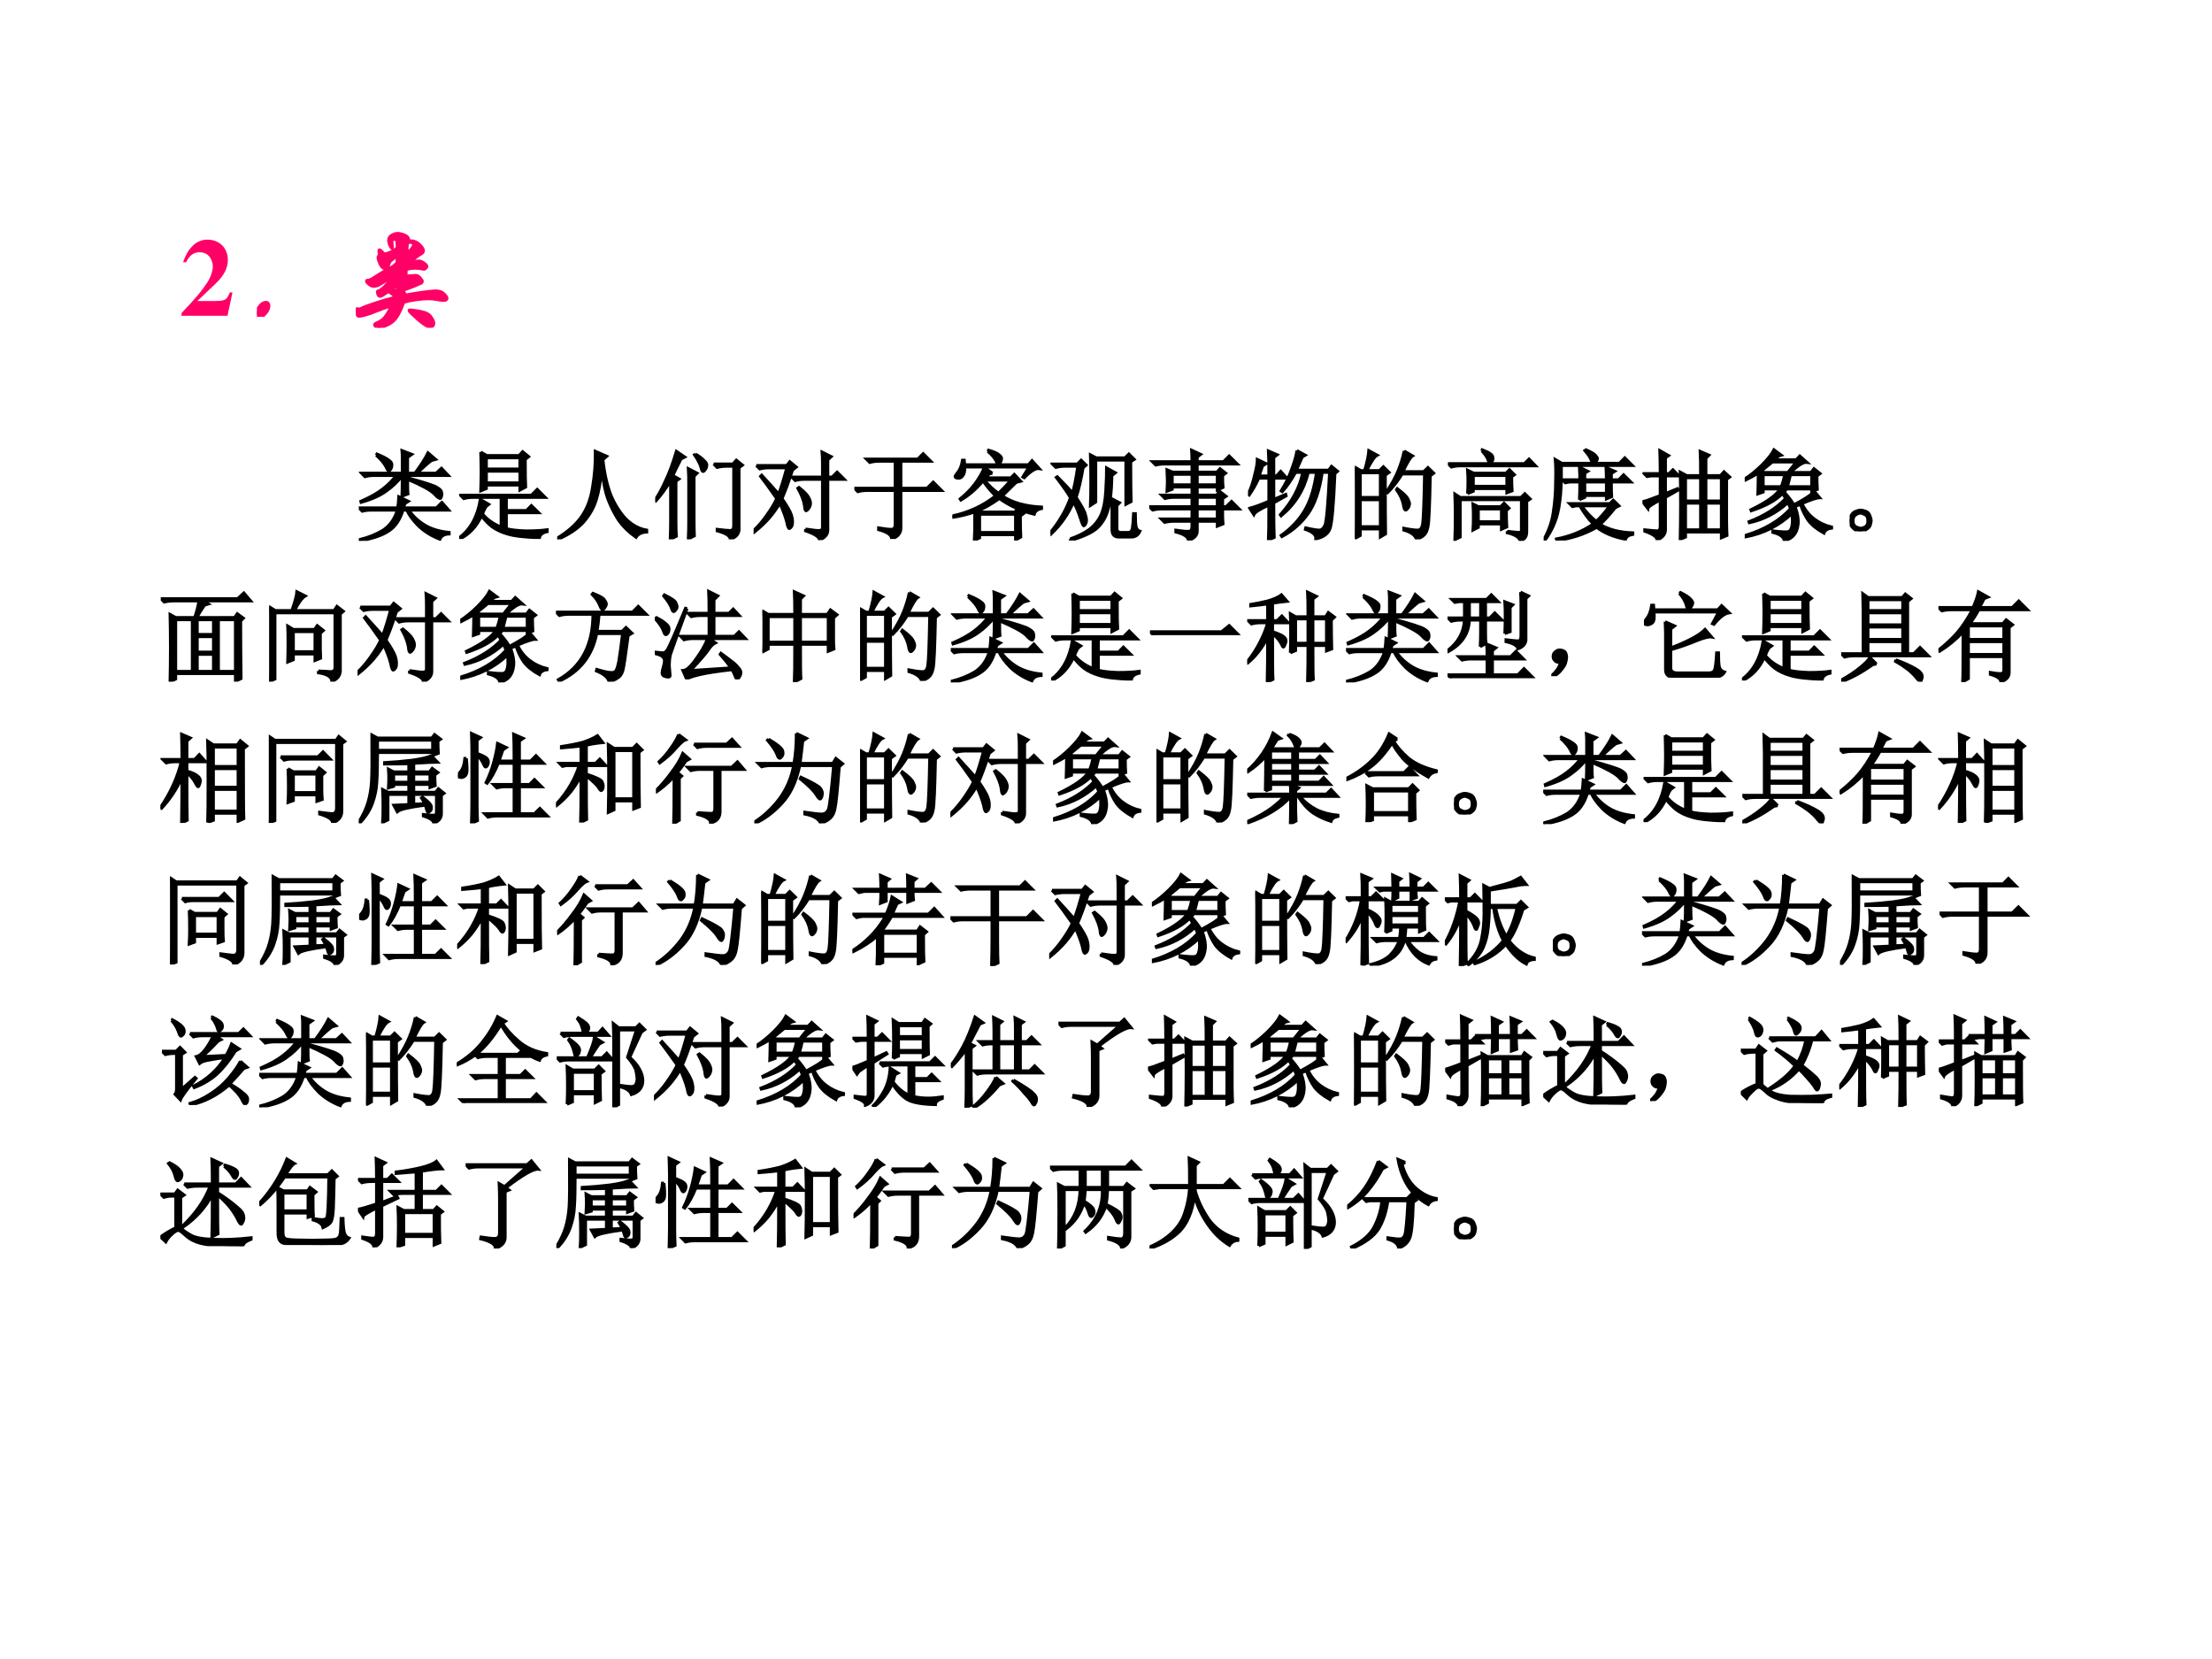 <?xml version="1.0" encoding="UTF-8" standalone="no"?>
<!DOCTYPE svg PUBLIC "-//W3C//DTD SVG 1.1//EN" "http://www.w3.org/Graphics/SVG/1.1/DTD/svg11.dtd">
<svg xmlns="http://www.w3.org/2000/svg" xmlns:xlink="http://www.w3.org/1999/xlink" version="1.1" width="720pt" height="540pt" viewBox="0 0 720 540">
<rect x="0" y="0" width="720" height="540" fill="#333333" stroke="none"/>
<g enable-background="new">
<g>
<g id="Layer-1" data-name="Artifact">
<clipPath id="cp140">
<path transform="matrix(1,0,0,-1,0,540)" d="M 0 0 L 720 0 L 720 540 L 0 540 Z " fill-rule="evenodd"/>
</clipPath>
<g clip-path="url(#cp140)">
<path transform="matrix(1,0,0,-1,0,540)" d="M 0 0 L 720 0 L 720 540 L 0 540 Z " fill="#ffffff" fill-rule="evenodd"/>
</g>
</g>
<g id="Layer-1" data-name="Span">
<clipPath id="cp141">
<path transform="matrix(1,0,0,-1,0,540)" d="M 0 0 L 720 0 L 720 540 L 0 540 Z " fill-rule="evenodd"/>
</clipPath>
<g clip-path="url(#cp141)">
<symbol id="font_8e_32ab">
<path d="M .176 .871 L .184 .883 C .241 .859 .281 .839 .305 .82 C .328 .805 .339 .788 .336 .77 C .336 .754 .332 .74 .324 .727 C .316 .716 .31 .711 .305 .711 C .297 .711 .288 .724 .277 .75 C .259 .786 .225 .827 .176 .871 M .441 .688 L .441 .855 C .441 .874 .44 .895 .438 .918 L .539 .879 L .496 .848 L .496 .688 L .57 .688 C .63 .768 .674 .837 .703 .895 L .781 .828 L .738 .816 C .71 .796 .661 .753 .594 .688 L .785 .688 L .84 .738 L .91 .664 L .496 .664 L .496 .641 C .66 .596 .758 .565 .789 .547 C .82 .529 .837 .513 .84 .5 C .842 .487 .844 .478 .844 .473 C .844 .46 .841 .449 .836 .441 C .833 .434 .831 .43 .828 .43 C .815 .43 .794 .445 .766 .477 C .727 .516 .637 .565 .496 .625 C .496 .544 .497 .495 .5 .477 L .438 .453 C .44 .487 .441 .556 .441 .66 C .395 .6 .34 .548 .277 .504 C .217 .46 .133 .422 .023 .391 L .02 .402 C .116 .444 .19 .486 .242 .527 C .297 .569 .342 .615 .379 .664 L .156 .664 C .122 .664 .091 .66 .062 .652 L .027 .688 L .441 .688 M .469 .379 C .464 .363 .458 .349 .453 .336 L .789 .336 L .844 .391 L .914 .312 L .508 .312 C .552 .25 .607 .199 .672 .16 C .737 .121 .819 .096 .918 .086 L .918 .07 C .868 .068 .837 .049 .824 .016 C .738 .049 .665 .095 .605 .152 C .548 .21 .509 .263 .488 .312 L .449 .312 C .418 .211 .368 .139 .301 .098 C .233 .053 .135 .021 .008 0 L .004 .012 C .098 .035 .178 .068 .246 .109 C .314 .154 .362 .221 .391 .312 L .129 .312 C .095 .312 .064 .309 .035 .301 L 0 .336 L .395 .336 C .4 .372 .404 .41 .406 .449 L .504 .402 L .469 .379 Z "/>
</symbol>
<symbol id="font_8e_1c5f">
<path d="M .277 .688 L .277 .57 L .617 .57 L .617 .688 L .277 .688 M .219 .883 L .281 .848 L .609 .848 L .645 .887 L .707 .836 L .672 .809 C .672 .663 .673 .569 .676 .527 L .617 .496 L .617 .547 L .277 .547 L .277 .512 L .219 .488 C .221 .553 .223 .617 .223 .68 C .223 .745 .221 .812 .219 .883 M .277 .824 L .277 .711 L .617 .711 L .617 .824 L .277 .824 M .012 .445 L .734 .445 L .793 .504 L .875 .422 L .48 .422 L .48 .289 L .684 .289 L .734 .34 L .809 .266 L .48 .266 L .48 .105 C .527 .092 .594 .085 .68 .082 C .768 .082 .84 .086 .895 .094 L .895 .074 C .848 .064 .822 .043 .816 .012 C .663 .017 .553 .03 .488 .051 C .426 .069 .374 .094 .332 .125 C .293 .156 .258 .193 .227 .234 C .177 .125 .104 .047 .008 0 L 0 .012 C .115 .098 .186 .228 .215 .402 L .301 .352 C .285 .341 .273 .329 .266 .316 C .258 .303 .249 .283 .238 .254 C .283 .199 .345 .155 .426 .121 L .426 .422 L .141 .422 C .107 .422 .076 .418 .047 .41 L .012 .445 Z "/>
</symbol>
<symbol id="font_8e_4ea">
<path d="M .387 .895 L .504 .844 L .465 .809 C .48 .671 .507 .553 .543 .457 C .582 .361 .633 .279 .695 .211 C .76 .146 .832 .107 .91 .094 L .91 .074 C .858 .072 .822 .053 .801 .02 C .73 .069 .672 .126 .625 .191 C .581 .259 .544 .331 .516 .406 C .487 .482 .466 .586 .453 .719 C .443 .594 .424 .488 .398 .402 C .372 .319 .328 .242 .266 .172 C .203 .104 .117 .047 .008 0 L 0 .012 C .109 .079 .191 .152 .246 .23 C .303 .311 .341 .411 .359 .531 C .38 .654 .389 .775 .387 .895 Z "/>
</symbol>
<symbol id="font_8e_51c">
<path d="M .41 .867 C .452 .841 .482 .818 .5 .797 C .521 .779 .529 .76 .523 .742 C .521 .727 .514 .714 .504 .703 C .496 .693 .491 .688 .488 .688 C .478 .688 .47 .702 .465 .73 C .454 .767 .432 .81 .398 .859 L .41 .867 M .594 .766 L .789 .766 L .824 .805 L .887 .754 L .852 .727 L .852 .109 C .854 .057 .824 .021 .762 0 C .762 .034 .717 .062 .629 .086 L .629 .102 C .694 .094 .738 .09 .762 .09 C .785 .09 .797 .107 .797 .141 L .797 .742 L .723 .742 C .689 .742 .658 .738 .629 .73 L .594 .766 M .395 .191 C .395 .134 .396 .082 .398 .035 L .336 .004 C .339 .077 .34 .133 .34 .172 L .34 .59 C .34 .626 .339 .669 .336 .719 L .426 .672 L .395 .641 L .395 .191 M .262 .816 C .225 .743 .198 .688 .18 .648 L .242 .613 L .211 .59 L .211 .184 C .211 .121 .212 .07 .215 .031 L .152 0 C .155 .073 .156 .132 .156 .176 L .156 .594 C .107 .513 .057 .445 .008 .391 L 0 .402 C .036 .457 .072 .522 .105 .598 C .142 .673 .178 .772 .215 .895 L .301 .836 L .262 .816 Z "/>
</symbol>
<symbol id="font_8e_1229">
<path d="M .027 .758 L .336 .758 L .367 .797 L .434 .742 L .395 .711 C .358 .596 .323 .5 .289 .422 C .341 .346 .372 .292 .383 .258 C .393 .227 .397 .199 .395 .176 C .395 .155 .389 .139 .379 .129 C .371 .121 .366 .117 .363 .117 C .353 .117 .344 .139 .336 .184 C .323 .236 .299 .299 .266 .375 C .24 .328 .206 .28 .164 .23 C .122 .181 .069 .13 .004 .078 L 0 .098 C .047 .142 .091 .194 .133 .254 C .177 .316 .211 .372 .234 .422 C .159 .529 .104 .604 .07 .648 L .082 .66 C .139 .598 .197 .534 .254 .469 C .28 .536 .307 .625 .336 .734 L .156 .734 C .122 .734 .091 .73 .062 .723 L .027 .758 M .527 .113 C .608 .1 .656 .095 .672 .098 C .69 .1 .699 .111 .699 .129 L .699 .617 L .516 .617 C .482 .617 .451 .613 .422 .605 L .387 .641 L .699 .641 L .699 .773 C .699 .82 .698 .861 .695 .895 L .789 .848 L .754 .816 L .754 .641 L .797 .641 L .848 .691 L .922 .617 L .754 .617 L .754 .102 C .754 .057 .725 .023 .668 0 C .668 .031 .621 .062 .527 .094 L .527 .113 M .449 .527 L .461 .535 C .516 .491 .548 .457 .559 .434 C .572 .41 .578 .391 .578 .375 C .578 .357 .572 .339 .559 .32 C .546 .305 .538 .297 .535 .297 C .525 .297 .518 .315 .516 .352 C .508 .401 .486 .46 .449 .527 Z "/>
</symbol>
<symbol id="font_8e_4be">
<path d="M .246 .113 C .306 .103 .349 .098 .375 .098 C .401 .098 .414 .115 .414 .148 L .414 .492 L .129 .492 C .095 .492 .064 .488 .035 .48 L 0 .516 L .414 .516 L .414 .789 L .25 .789 C .216 .789 .185 .785 .156 .777 L .121 .812 L .645 .812 L .699 .867 L .777 .789 L .473 .789 L .473 .516 L .738 .516 L .801 .578 L .887 .492 L .473 .492 L .473 .117 C .475 .06 .444 .021 .379 0 C .379 .039 .335 .07 .246 .094 L .246 .113 Z "/>
</symbol>
<symbol id="font_8e_11d2">
<path d="M .324 .613 C .345 .59 .368 .565 .395 .539 C .423 .513 .448 .493 .469 .48 C .516 .525 .557 .569 .594 .613 L .324 .613 M .277 .266 L .277 .082 L .641 .082 L .641 .266 L .277 .266 M .406 .684 L .375 .676 C .365 .665 .353 .652 .34 .637 L .594 .637 L .629 .672 L .695 .602 L .648 .59 C .604 .546 .557 .5 .508 .453 C .609 .385 .742 .348 .906 .34 L .906 .324 C .865 .316 .84 .297 .832 .266 C .702 .297 .583 .35 .477 .426 C .388 .363 .315 .322 .258 .301 L .277 .289 L .633 .289 L .66 .32 L .723 .273 L .691 .25 C .691 .143 .693 .072 .695 .035 L .641 .004 L .641 .059 L .277 .059 L .277 .027 L .223 0 C .225 .026 .227 .122 .227 .289 C .148 .263 .073 .245 0 .234 L 0 .25 C .167 .286 .312 .354 .438 .453 C .385 .505 .344 .556 .312 .605 C .242 .522 .167 .457 .086 .41 L .078 .422 C .138 .471 .189 .523 .23 .578 C .272 .635 .303 .69 .324 .742 L .406 .684 M .359 .906 L .367 .918 C .422 .902 .457 .887 .473 .871 C .491 .858 .5 .845 .5 .832 C .5 .822 .496 .809 .488 .793 C .48 .78 .474 .773 .469 .773 C .461 .773 .453 .784 .445 .805 C .43 .836 .401 .87 .359 .906 M .715 .645 L .777 .746 L .125 .746 C .128 .704 .121 .674 .105 .656 C .092 .638 .076 .63 .055 .633 C .036 .635 .027 .641 .027 .648 C .027 .656 .035 .669 .051 .688 C .077 .719 .094 .762 .102 .816 L .121 .816 L .125 .77 L .773 .77 L .809 .812 L .883 .73 C .846 .736 .796 .704 .73 .637 L .715 .645 Z "/>
</symbol>
<symbol id="font_8e_3ff2">
<path d="M .332 .738 C .311 .616 .288 .516 .262 .438 C .316 .354 .348 .297 .355 .266 C .363 .237 .367 .219 .367 .211 C .367 .193 .363 .177 .355 .164 C .348 .154 .342 .148 .34 .148 C .332 .148 .32 .173 .305 .223 C .286 .283 .263 .339 .234 .391 C .185 .271 .109 .163 .008 .066 L 0 .082 C .091 .194 .159 .311 .203 .434 C .177 .48 .129 .549 .059 .641 L .07 .648 C .135 .583 .186 .529 .223 .484 C .241 .536 .259 .626 .277 .754 L .148 .754 C .115 .754 .083 .75 .055 .742 L .02 .777 L .273 .777 L .312 .816 L .363 .766 L .332 .738 M .816 .801 C .816 .603 .818 .467 .82 .395 L .766 .367 L .766 .816 L .461 .816 L .461 .391 L .406 .355 C .409 .431 .41 .514 .41 .605 C .41 .697 .409 .785 .406 .871 L .465 .84 L .758 .84 L .797 .879 L .852 .824 L .816 .801 M .199 .016 C .275 .042 .34 .074 .395 .113 C .449 .155 .49 .206 .516 .266 C .542 .328 .557 .409 .562 .508 C .568 .607 .57 .684 .57 .738 L .66 .688 L .625 .66 C .622 .499 .608 .379 .582 .301 C .559 .225 .52 .164 .465 .117 C .41 .073 .323 .034 .203 0 L .199 .016 M .691 .035 C .647 .035 .625 .061 .625 .113 L .625 .309 C .625 .348 .624 .387 .621 .426 L .703 .383 L .676 .355 L .676 .121 C .676 .095 .69 .082 .719 .082 L .789 .082 C .812 .082 .827 .096 .832 .125 C .837 .154 .841 .203 .844 .273 L .863 .273 C .863 .208 .866 .163 .871 .137 C .879 .113 .892 .099 .91 .094 C .892 .055 .863 .035 .824 .035 L .691 .035 Z "/>
</symbol>
<symbol id="font_8e_4bb">
<path d="M .746 .25 C .746 .237 .747 .21 .75 .168 L .691 .145 L .691 .195 L .488 .195 L .488 .102 C .491 .055 .461 .021 .398 0 C .396 .036 .353 .065 .27 .086 L .27 .105 C .337 .095 .382 .091 .402 .094 C .423 .094 .434 .111 .434 .145 L .434 .195 L .25 .195 C .216 .195 .185 .191 .156 .184 L .121 .219 L .434 .219 L .434 .32 L .129 .32 C .095 .32 .064 .316 .035 .309 L 0 .344 L .434 .344 L .434 .438 L .254 .438 C .22 .438 .189 .434 .16 .426 L .125 .461 L .434 .461 L .434 .543 L .234 .543 L .234 .52 L .18 .5 C .182 .542 .184 .576 .184 .602 C .184 .628 .182 .667 .18 .719 L .238 .695 L .434 .695 L .434 .777 L .16 .777 C .126 .777 .095 .773 .066 .766 L .031 .801 L .434 .801 C .434 .848 .432 .887 .43 .918 L .523 .875 L .488 .848 L .488 .801 L .754 .801 L .812 .859 L .895 .777 L .488 .777 L .488 .695 L .688 .695 L .719 .73 L .777 .684 L .746 .66 C .746 .608 .747 .568 .75 .539 L .691 .512 L .691 .543 L .488 .543 L .488 .461 L .684 .461 L .715 .5 L .781 .449 L .746 .426 L .746 .344 L .781 .344 L .836 .398 L .914 .32 L .746 .32 L .746 .25 M .234 .672 L .234 .566 L .434 .566 L .434 .672 L .234 .672 M .488 .672 L .488 .566 L .691 .566 L .691 .672 L .488 .672 M .488 .438 L .488 .344 L .691 .344 L .691 .438 L .488 .438 M .488 .32 L .488 .219 L .691 .219 L .691 .32 L .488 .32 Z "/>
</symbol>
<symbol id="font_8e_2899">
<path d="M .496 .91 L .582 .863 L .551 .844 C .533 .802 .513 .758 .492 .711 L .82 .711 L .848 .75 L .91 .699 L .883 .676 C .87 .355 .853 .168 .832 .113 C .811 .061 .763 .027 .688 .012 C .693 .051 .658 .083 .582 .109 L .586 .125 C .654 .109 .699 .102 .723 .102 C .746 .102 .766 .118 .781 .152 C .797 .189 .812 .367 .828 .688 L .754 .688 C .728 .505 .68 .365 .609 .266 C .539 .169 .451 .092 .344 .035 L .336 .047 C .438 .12 .517 .204 .574 .301 C .632 .397 .672 .526 .695 .688 L .613 .688 C .569 .508 .477 .361 .336 .246 L .328 .258 C .451 .396 .526 .539 .555 .688 L .484 .688 C .435 .602 .389 .536 .348 .492 L .336 .5 C .383 .576 .419 .651 .445 .727 C .474 .805 .491 .866 .496 .91 M .262 .414 L .383 .465 L .387 .449 L .262 .379 C .262 .21 .263 .092 .266 .027 L .207 0 C .21 .055 .211 .173 .211 .355 C .12 .314 .069 .281 .059 .258 L .016 .324 C .06 .335 .125 .358 .211 .395 L .211 .629 L .109 .629 C .081 .566 .048 .509 .012 .457 L 0 .465 C .029 .525 .051 .59 .066 .66 C .085 .73 .094 .784 .094 .82 L .184 .777 L .148 .754 C .138 .725 .126 .691 .113 .652 L .211 .652 C .211 .777 .21 .862 .207 .906 L .297 .867 L .262 .84 L .262 .652 L .289 .652 L .332 .699 L .395 .629 L .262 .629 L .262 .414 Z "/>
</symbol>
<symbol id="font_8e_2cb4">
<path d="M .055 .676 L .055 .426 L .258 .426 L .258 .676 L .055 .676 M .055 .402 L .055 .129 L .258 .129 L .258 .402 L .055 .402 M .309 .652 C .309 .348 .31 .148 .312 .055 L .258 .023 L .258 .105 L .055 .105 L .055 .039 L 0 .008 C .003 .13 .004 .251 .004 .371 C .004 .493 .003 .615 0 .734 L .059 .699 L .098 .699 C .124 .788 .138 .855 .141 .902 L .227 .855 C .201 .842 .165 .79 .121 .699 L .25 .699 L .289 .738 L .348 .68 L .309 .652 M .5 .898 L .586 .848 C .565 .835 .533 .781 .488 .688 L .699 .688 L .742 .73 L .801 .672 L .766 .645 C .76 .34 .753 .167 .742 .125 C .734 .086 .721 .059 .703 .043 C .688 .027 .661 .013 .625 0 C .612 .042 .569 .073 .496 .094 L .496 .113 C .561 .1 .608 .094 .637 .094 C .665 .094 .682 .116 .688 .16 C .695 .204 .702 .372 .707 .664 L .48 .664 C .434 .589 .384 .525 .332 .473 L .32 .48 C .375 .564 .415 .638 .441 .703 C .467 .768 .487 .833 .5 .898 M .43 .516 C .492 .469 .529 .434 .539 .41 C .549 .389 .555 .374 .555 .363 C .555 .345 .549 .329 .539 .316 C .529 .303 .521 .297 .516 .297 C .505 .297 .497 .315 .492 .352 C .482 .404 .458 .454 .422 .504 L .43 .516 Z "/>
</symbol>
<symbol id="font_8e_5108">
<path d="M .344 .914 L .348 .926 C .389 .91 .418 .896 .434 .883 C .449 .872 .457 .859 .457 .844 C .46 .828 .456 .815 .445 .805 C .438 .797 .432 .793 .43 .793 C .422 .793 .414 .803 .406 .824 C .396 .853 .375 .883 .344 .914 M 0 .785 L .777 .785 L .824 .832 L .891 .762 L .129 .762 C .095 .762 .064 .758 .035 .75 L 0 .785 M .602 .098 C .667 .09 .707 .086 .723 .086 C .738 .083 .746 .092 .746 .113 L .746 .418 L .125 .418 L .125 .039 L .07 .012 C .073 .09 .074 .167 .074 .242 C .074 .32 .073 .398 .07 .477 L .125 .441 L .742 .441 L .781 .48 L .836 .426 L .801 .402 L .801 .098 C .801 .072 .797 .052 .789 .039 C .781 .023 .763 .01 .734 0 C .724 .036 .68 .064 .602 .082 L .602 .098 M .199 .48 C .202 .522 .203 .562 .203 .602 C .203 .641 .202 .68 .199 .719 L .262 .688 L .59 .688 L .625 .723 L .676 .672 L .648 .652 C .648 .59 .65 .542 .652 .508 L .598 .488 L .598 .531 L .258 .531 L .258 .504 L .199 .48 M .258 .664 L .258 .555 L .598 .555 L .598 .664 L .258 .664 M .594 .309 C .594 .246 .595 .19 .598 .141 L .543 .117 L .543 .172 L .309 .172 L .309 .137 L .254 .109 C .257 .154 .258 .198 .258 .242 C .258 .286 .257 .331 .254 .375 L .309 .348 L .535 .348 L .57 .383 L .621 .332 L .594 .309 M .309 .324 L .309 .195 L .543 .195 L .543 .324 L .309 .324 Z "/>
</symbol>
<symbol id="font_8e_14d6">
<path d="M .363 .414 C .366 .466 .367 .526 .367 .594 L .266 .594 L .219 .586 L .188 .617 L .367 .617 C .367 .656 .366 .699 .363 .746 L .449 .703 L .418 .684 L .418 .617 L .637 .617 C .637 .661 .635 .703 .633 .742 L .723 .703 L .688 .68 L .688 .617 L .762 .617 L .812 .668 L .887 .594 L .688 .594 C .688 .518 .689 .469 .691 .445 L .637 .422 L .637 .457 L .418 .457 L .418 .438 L .363 .414 M .727 .332 C .667 .257 .616 .201 .574 .164 C .658 .112 .768 .083 .906 .078 L .906 .062 C .865 .055 .84 .038 .832 .012 C .71 .035 .612 .076 .539 .133 C .414 .062 .279 .018 .133 0 L .129 .016 C .267 .042 .392 .092 .504 .168 C .454 .217 .409 .279 .367 .352 L .328 .352 L .293 .344 L .262 .375 L .672 .375 L .707 .41 L .766 .352 L .727 .332 M .387 .352 C .436 .284 .486 .232 .535 .195 C .587 .245 .632 .297 .668 .352 L .387 .352 M .418 .594 L .418 .48 L .637 .48 L .637 .594 L .418 .594 M .117 .824 L .184 .785 L .492 .785 C .49 .801 .483 .818 .473 .836 C .465 .854 .447 .88 .418 .914 L .43 .922 C .49 .896 .523 .875 .531 .859 C .542 .846 .547 .839 .547 .836 C .547 .82 .536 .803 .516 .785 L .77 .785 L .824 .84 L .902 .762 L .18 .762 C .182 .605 .177 .483 .164 .395 C .154 .309 .135 .234 .109 .172 C .083 .109 .051 .052 .012 0 L 0 .008 C .052 .099 .085 .194 .098 .293 C .113 .392 .121 .492 .121 .594 C .124 .698 .122 .775 .117 .824 Z "/>
</symbol>
<symbol id="font_8e_18ed">
<path d="M .855 .617 L .855 .195 C .855 .146 .857 .096 .859 .047 L .801 .023 L .801 .082 L .438 .082 L .438 .031 L .383 .008 C .385 .102 .387 .224 .387 .375 C .387 .526 .385 .632 .383 .691 L .449 .656 L .59 .656 C .59 .771 .589 .853 .586 .902 L .676 .863 L .645 .832 L .645 .656 L .793 .656 L .828 .695 L .887 .641 L .855 .617 M .438 .633 L .438 .398 L .59 .398 L .59 .633 L .438 .633 M .645 .633 L .645 .398 L .801 .398 L .801 .633 L .645 .633 M .438 .375 L .438 .105 L .59 .105 L .59 .375 L .438 .375 M .645 .375 L .645 .105 L .801 .105 L .801 .375 L .645 .375 M .234 .473 L .355 .523 L .363 .508 L .234 .434 L .234 .102 C .232 .057 .203 .023 .148 0 C .148 .031 .107 .061 .023 .09 L .023 .105 C .089 .098 .13 .094 .148 .094 C .169 .094 .18 .109 .18 .141 L .18 .406 C .099 .365 .057 .336 .055 .32 L 0 .391 C .029 .396 .089 .417 .18 .453 L .18 .652 L .086 .652 L .047 .645 L .016 .676 L .18 .676 C .18 .78 .178 .858 .176 .91 L .266 .859 L .234 .836 L .234 .676 L .27 .676 L .309 .715 L .371 .652 L .234 .652 L .234 .473 Z "/>
</symbol>
<symbol id="font_8e_4291">
<path d="M .566 .371 C .546 .363 .527 .355 .512 .348 C .538 .28 .548 .221 .543 .172 C .538 .125 .525 .089 .504 .062 C .483 .034 .449 .013 .402 0 C .397 .039 .358 .068 .285 .086 L .285 .102 C .374 .091 .426 .089 .441 .094 C .457 .099 .467 .111 .473 .129 C .48 .15 .484 .174 .484 .203 C .484 .234 .483 .259 .48 .277 C .348 .152 .189 .073 .004 .039 L .004 .055 C .202 .115 .355 .206 .465 .328 C .454 .357 .445 .376 .438 .387 C .323 .283 .193 .215 .047 .184 L .043 .195 C .199 .255 .323 .333 .414 .43 C .406 .448 .396 .465 .383 .48 C .32 .413 .215 .354 .066 .305 L .062 .316 C .219 .392 .318 .462 .359 .527 L .188 .527 L .188 .496 L .133 .477 C .135 .544 .137 .615 .137 .688 C .1 .664 .057 .641 .008 .617 L 0 .629 C .06 .668 .118 .716 .176 .773 C .236 .833 .276 .884 .297 .926 L .371 .871 C .35 .866 .327 .85 .301 .824 L .523 .824 L .559 .863 L .633 .797 C .617 .799 .598 .794 .574 .781 C .551 .768 .514 .74 .465 .695 L .672 .695 L .703 .734 L .766 .684 L .734 .66 C .734 .605 .736 .56 .738 .523 L .68 .504 L .68 .527 L .426 .527 C .415 .514 .408 .504 .402 .496 C .444 .449 .477 .406 .5 .367 C .549 .393 .592 .418 .629 .441 C .668 .467 .694 .488 .707 .504 L .762 .438 C .733 .438 .673 .418 .582 .379 C .613 .314 .655 .262 .707 .223 C .759 .184 .818 .156 .883 .141 L .883 .129 C .841 .124 .815 .107 .805 .078 C .734 .117 .681 .16 .645 .207 C .611 .257 .585 .311 .566 .371 M .438 .695 L .523 .801 L .281 .801 C .245 .772 .21 .743 .176 .715 L .195 .695 L .438 .695 M .188 .672 L .188 .551 L .371 .551 C .387 .592 .398 .633 .406 .672 L .188 .672 M .465 .672 C .457 .638 .447 .598 .434 .551 L .68 .551 L .68 .672 L .465 .672 Z "/>
</symbol>
<symbol id="font_8e_1c4">
<path d="M .164 .203 C .185 .195 .199 .18 .207 .156 C .215 .135 .219 .12 .219 .109 C .219 .102 .216 .087 .211 .066 C .206 .048 .193 .033 .172 .02 C .154 .007 .132 0 .105 0 C .079 0 .056 .01 .035 .031 C .014 .052 .003 .074 0 .098 C 0 .124 .005 .146 .016 .164 C .029 .185 .044 .198 .062 .203 C .081 .211 .096 .215 .109 .215 C .125 .215 .143 .211 .164 .203 M .16 .047 C .178 .06 .186 .081 .184 .109 C .184 .141 .174 .16 .156 .168 C .138 .178 .122 .184 .109 .184 C .094 .184 .077 .177 .059 .164 C .043 .154 .035 .134 .035 .105 C .035 .077 .044 .057 .062 .047 C .083 .036 .099 .031 .109 .031 C .125 .031 .142 .036 .16 .047 Z "/>
</symbol>
<use xlink:href="#font_8e_32ab" transform="matrix(32.04,0,0,-32.04,116.792,176.054)"/>
<use xlink:href="#font_8e_1c5f" transform="matrix(32.04,0,0,-32.04,149.452,175.428)"/>
<use xlink:href="#font_8e_4ea" transform="matrix(32.04,0,0,-32.04,181.362,175.553)"/>
<use xlink:href="#font_8e_51c" transform="matrix(32.04,0,0,-32.04,213.272,175.553)"/>
<use xlink:href="#font_8e_1229" transform="matrix(32.04,0,0,-32.04,245.306,175.804)"/>
<use xlink:href="#font_8e_4be" transform="matrix(32.04,0,0,-32.04,278.092,175.428)"/>
<use xlink:href="#font_8e_11d2" transform="matrix(32.04,0,0,-32.04,310.002,175.929)"/>
<use xlink:href="#font_8e_3ff2" transform="matrix(32.04,0,0,-32.04,341.912,175.929)"/>
<use xlink:href="#font_8e_4bb" transform="matrix(32.04,0,0,-32.04,374.072,175.929)"/>
<use xlink:href="#font_8e_2899" transform="matrix(32.04,0,0,-32.04,406.232,175.804)"/>
<use xlink:href="#font_8e_2cb4" transform="matrix(32.04,0,0,-32.04,441.02,175.553)"/>
<use xlink:href="#font_8e_5108" transform="matrix(32.04,0,0,-32.04,471.3,176.054)"/>
<use xlink:href="#font_8e_14d6" transform="matrix(32.04,0,0,-32.04,502.458,175.929)"/>
<use xlink:href="#font_8e_18ed" transform="matrix(32.04,0,0,-32.04,534.618,175.804)"/>
<use xlink:href="#font_8e_4291" transform="matrix(32.04,0,0,-32.04,567.902,176.054)"/>
<use xlink:href="#font_8e_1c4" transform="matrix(32.04,0,0,-32.04,602.064,172.925)"/>
<use xlink:href="#font_8e_32ab" stroke-width=".029" stroke-linecap="butt" stroke-miterlimit="10" stroke-linejoin="miter" transform="matrix(32.04,0,0,-32.04,116.792,176.054)" fill="none" stroke="#000000"/>
<use xlink:href="#font_8e_1c5f" stroke-width=".029" stroke-linecap="butt" stroke-miterlimit="10" stroke-linejoin="miter" transform="matrix(32.04,0,0,-32.04,149.452,175.428)" fill="none" stroke="#000000"/>
<use xlink:href="#font_8e_4ea" stroke-width=".029" stroke-linecap="butt" stroke-miterlimit="10" stroke-linejoin="miter" transform="matrix(32.04,0,0,-32.04,181.362,175.553)" fill="none" stroke="#000000"/>
<use xlink:href="#font_8e_51c" stroke-width=".029" stroke-linecap="butt" stroke-miterlimit="10" stroke-linejoin="miter" transform="matrix(32.04,0,0,-32.04,213.272,175.553)" fill="none" stroke="#000000"/>
<use xlink:href="#font_8e_1229" stroke-width=".029" stroke-linecap="butt" stroke-miterlimit="10" stroke-linejoin="miter" transform="matrix(32.04,0,0,-32.04,245.306,175.804)" fill="none" stroke="#000000"/>
<use xlink:href="#font_8e_4be" stroke-width=".029" stroke-linecap="butt" stroke-miterlimit="10" stroke-linejoin="miter" transform="matrix(32.04,0,0,-32.04,278.092,175.428)" fill="none" stroke="#000000"/>
<use xlink:href="#font_8e_11d2" stroke-width=".029" stroke-linecap="butt" stroke-miterlimit="10" stroke-linejoin="miter" transform="matrix(32.04,0,0,-32.04,310.002,175.929)" fill="none" stroke="#000000"/>
<use xlink:href="#font_8e_3ff2" stroke-width=".029" stroke-linecap="butt" stroke-miterlimit="10" stroke-linejoin="miter" transform="matrix(32.04,0,0,-32.04,341.912,175.929)" fill="none" stroke="#000000"/>
<use xlink:href="#font_8e_4bb" stroke-width=".029" stroke-linecap="butt" stroke-miterlimit="10" stroke-linejoin="miter" transform="matrix(32.04,0,0,-32.04,374.072,175.929)" fill="none" stroke="#000000"/>
<use xlink:href="#font_8e_2899" stroke-width=".029" stroke-linecap="butt" stroke-miterlimit="10" stroke-linejoin="miter" transform="matrix(32.04,0,0,-32.04,406.232,175.804)" fill="none" stroke="#000000"/>
<use xlink:href="#font_8e_2cb4" stroke-width=".029" stroke-linecap="butt" stroke-miterlimit="10" stroke-linejoin="miter" transform="matrix(32.04,0,0,-32.04,441.02,175.553)" fill="none" stroke="#000000"/>
<use xlink:href="#font_8e_5108" stroke-width=".029" stroke-linecap="butt" stroke-miterlimit="10" stroke-linejoin="miter" transform="matrix(32.04,0,0,-32.04,471.3,176.054)" fill="none" stroke="#000000"/>
<use xlink:href="#font_8e_14d6" stroke-width=".029" stroke-linecap="butt" stroke-miterlimit="10" stroke-linejoin="miter" transform="matrix(32.04,0,0,-32.04,502.458,175.929)" fill="none" stroke="#000000"/>
<use xlink:href="#font_8e_18ed" stroke-width=".029" stroke-linecap="butt" stroke-miterlimit="10" stroke-linejoin="miter" transform="matrix(32.04,0,0,-32.04,534.618,175.804)" fill="none" stroke="#000000"/>
<use xlink:href="#font_8e_4291" stroke-width=".029" stroke-linecap="butt" stroke-miterlimit="10" stroke-linejoin="miter" transform="matrix(32.04,0,0,-32.04,567.902,176.054)" fill="none" stroke="#000000"/>
<use xlink:href="#font_8e_1c4" stroke-width=".029" stroke-linecap="butt" stroke-miterlimit="10" stroke-linejoin="miter" transform="matrix(32.04,0,0,-32.04,602.064,172.925)" fill="none" stroke="#000000"/>
</g>
</g>
<g id="Layer-1" data-name="Span">
<clipPath id="cp143">
<path transform="matrix(1,0,0,-1,0,540)" d="M 0 0 L 720 0 L 720 540 L 0 540 Z " fill-rule="evenodd"/>
</clipPath>
<g clip-path="url(#cp143)">
<symbol id="font_8e_4d92">
<path d="M .371 .277 L .371 .105 L .535 .105 L .535 .277 L .371 .277 M .344 .652 C .365 .712 .379 .768 .387 .82 L .137 .82 C .098 .82 .064 .816 .035 .809 L 0 .844 L .781 .844 L .844 .902 L .914 .82 L .426 .82 L .484 .789 L .445 .777 C .414 .733 .388 .691 .367 .652 L .75 .652 L .777 .691 L .84 .645 L .812 .617 C .812 .383 .814 .188 .816 .031 L .758 .004 L .758 .082 L .152 .082 L .152 .027 L .094 0 C .096 .091 .098 .207 .098 .348 C .098 .491 .096 .603 .094 .684 L .152 .652 L .344 .652 M .152 .629 L .152 .105 L .32 .105 L .32 .629 L .152 .629 M .586 .629 L .586 .105 L .758 .105 L .758 .629 L .586 .629 M .371 .629 L .371 .48 L .535 .48 L .535 .629 L .371 .629 M .371 .457 L .371 .301 L .535 .301 L .535 .457 L .371 .457 Z "/>
</symbol>
<symbol id="font_8e_a41">
<path d="M .246 .508 L .246 .305 L .465 .305 L .465 .508 L .246 .508 M .5 .109 C .552 .107 .594 .104 .625 .102 C .656 .102 .671 .12 .668 .156 L .668 .699 L .059 .699 L .059 .027 L 0 0 C .003 .076 .004 .137 .004 .184 L .004 .602 C .004 .656 .003 .71 0 .762 L .062 .723 L .23 .723 C .262 .814 .279 .878 .281 .914 L .367 .871 C .336 .853 .299 .803 .258 .723 L .66 .723 L .688 .766 L .754 .715 L .723 .688 L .723 .133 C .728 .068 .699 .025 .637 .004 C .634 .048 .589 .077 .5 .09 L .5 .109 M .52 .332 C .52 .311 .521 .28 .523 .238 L .465 .215 L .465 .281 L .246 .281 L .246 .223 L .188 .199 C .19 .264 .191 .331 .191 .398 C .191 .466 .19 .522 .188 .566 L .246 .531 L .461 .531 L .488 .57 L .551 .52 L .52 .492 L .52 .332 Z "/>
</symbol>
<symbol id="font_8e_1be9">
<path d="M 0 .707 L .777 .707 L .836 .766 L .918 .684 L .438 .684 C .435 .634 .428 .577 .418 .512 L .672 .512 L .711 .551 L .773 .492 L .734 .469 C .708 .268 .69 .15 .68 .113 C .669 .077 .652 .052 .629 .039 C .608 .023 .578 .01 .539 0 C .529 .042 .486 .078 .41 .109 L .414 .125 C .484 .104 .53 .094 .551 .094 C .574 .091 .591 .095 .602 .105 C .615 .116 .626 .148 .637 .203 C .647 .26 .66 .355 .676 .488 L .414 .488 C .37 .262 .242 .1 .031 .004 L .023 .02 C .258 .152 .375 .374 .375 .684 L .129 .684 C .095 .684 .064 .68 .035 .672 L 0 .707 M .375 .898 C .443 .872 .482 .85 .492 .832 C .505 .814 .512 .799 .512 .789 C .512 .779 .507 .766 .496 .75 C .486 .737 .479 .73 .477 .73 C .466 .73 .456 .745 .445 .773 C .43 .812 .404 .85 .367 .887 L .375 .898 Z "/>
</symbol>
<symbol id="font_8e_2305">
<path d="M .551 .672 C .551 .784 .549 .858 .547 .895 L .641 .848 L .602 .809 L .602 .672 L .754 .672 L .797 .715 L .859 .648 L .602 .648 L .602 .438 L .809 .438 L .855 .484 L .922 .414 L .555 .414 L .617 .371 C .594 .361 .569 .336 .543 .297 C .517 .258 .457 .189 .363 .09 L .773 .117 C .74 .164 .703 .21 .664 .254 L .672 .266 C .719 .232 .755 .204 .781 .184 C .81 .163 .832 .142 .848 .121 C .866 .103 .875 .086 .875 .07 C .875 .055 .87 .039 .859 .023 C .849 .008 .842 0 .84 0 C .832 0 .826 .008 .82 .023 C .81 .049 .798 .074 .785 .098 C .639 .082 .529 .065 .453 .047 C .378 .029 .335 .013 .324 0 L .285 .09 C .319 .09 .363 .129 .418 .207 C .475 .285 .514 .354 .535 .414 L .391 .414 C .357 .414 .326 .41 .297 .402 L .262 .438 L .551 .438 L .551 .648 L .465 .648 C .431 .648 .4 .645 .371 .637 L .336 .672 L .551 .672 M .328 .719 C .227 .443 .171 .288 .16 .254 C .152 .223 .148 .184 .148 .137 C .151 .09 .154 .057 .156 .039 C .156 .029 .15 .023 .137 .023 C .126 .023 .113 .026 .098 .031 C .082 .036 .074 .048 .074 .066 C .074 .079 .078 .099 .086 .125 C .094 .151 .098 .172 .098 .188 C .098 .206 .091 .22 .078 .23 C .068 .241 .043 .251 .004 .262 L .004 .277 C .051 .272 .079 .27 .09 .27 C .103 .272 .116 .284 .129 .305 C .145 .328 .206 .467 .312 .723 L .328 .719 M .008 .633 C .099 .586 .145 .547 .145 .516 C .145 .487 .137 .467 .121 .457 C .108 .447 .096 .46 .086 .496 C .073 .53 .044 .572 0 .621 L .008 .633 M .098 .859 C .171 .823 .21 .796 .215 .777 C .223 .759 .227 .746 .227 .738 C .227 .725 .221 .714 .211 .703 C .203 .693 .197 .688 .191 .688 C .184 .688 .176 .701 .168 .727 C .155 .76 .129 .801 .09 .848 L .098 .859 Z "/>
</symbol>
<symbol id="font_8e_45d">
<path d="M .387 .664 L .387 .406 L .668 .406 L .668 .664 L .387 .664 M .328 .688 C .328 .789 .327 .866 .324 .918 L .418 .875 L .387 .844 L .387 .688 L .66 .688 L .691 .734 L .758 .684 L .723 .652 L .723 .426 C .723 .397 .724 .367 .727 .336 L .668 .312 L .668 .383 L .387 .383 C .387 .185 .388 .069 .391 .035 L .324 0 C .327 .06 .328 .188 .328 .383 L .059 .383 L .059 .336 L 0 .305 C .003 .352 .004 .419 .004 .508 C .004 .596 .003 .668 0 .723 L .059 .688 L .328 .688 M .059 .664 L .059 .406 L .328 .406 L .328 .664 L .059 .664 Z "/>
</symbol>
<symbol id="font_8e_430">
<path d="M 0 .035 L .727 .035 L .805 .098 L .891 .012 L .141 .012 C .099 .012 .064 .008 .035 0 L 0 .035 Z "/>
</symbol>
<symbol id="font_8e_2ffd">
<path d="M .492 .641 L .492 .395 L .617 .395 L .617 .641 L .492 .641 M .668 .641 L .668 .395 L .805 .395 L .805 .641 L .668 .641 M .438 .297 C .44 .352 .441 .422 .441 .508 C .441 .594 .44 .656 .438 .695 L .492 .664 L .617 .664 C .617 .789 .616 .872 .613 .914 L .703 .871 L .668 .844 L .668 .664 L .797 .664 L .824 .707 L .887 .66 L .855 .629 C .855 .522 .857 .424 .859 .336 L .805 .316 L .805 .371 L .668 .371 C .668 .178 .669 .064 .672 .027 L .613 .004 C .616 .1 .617 .223 .617 .371 L .492 .371 L .492 .32 L .438 .297 M .203 0 C .206 .12 .207 .271 .207 .453 C .155 .349 .089 .263 .008 .195 L 0 .207 C .052 .272 .095 .339 .129 .406 C .165 .477 .191 .542 .207 .602 L .137 .602 C .103 .602 .072 .598 .043 .59 L .008 .625 L .207 .625 L .207 .793 C .152 .785 .095 .779 .035 .773 L .035 .789 C .087 .797 .145 .809 .207 .824 C .27 .842 .316 .863 .348 .887 L .406 .82 C .357 .815 .307 .809 .258 .801 L .258 .625 L .305 .625 L .352 .672 L .418 .602 L .258 .602 L .258 .512 C .32 .491 .358 .474 .371 .461 C .387 .448 .395 .434 .395 .418 C .395 .408 .391 .395 .383 .379 C .378 .363 .372 .355 .367 .355 C .362 .355 .354 .367 .344 .391 C .326 .424 .297 .458 .258 .492 C .258 .224 .259 .069 .262 .027 L .203 0 Z "/>
</symbol>
<symbol id="font_8e_dbb">
<path d="M .332 .32 C .335 .38 .336 .428 .336 .465 L .336 .59 L .223 .59 C .217 .452 .146 .345 .008 .27 L 0 .281 C .107 .362 .164 .465 .172 .59 L .133 .59 C .099 .59 .068 .586 .039 .578 L .004 .613 L .172 .613 L .172 .777 L .121 .777 L .074 .77 L .043 .801 L .398 .801 L .445 .848 L .516 .777 L .387 .777 L .387 .613 L .43 .613 L .48 .664 L .555 .59 L .387 .59 L .387 .465 C .387 .413 .388 .375 .391 .352 L .332 .32 M .223 .777 L .223 .613 L .336 .613 L .336 .777 L .223 .777 M .582 .453 C .585 .513 .586 .572 .586 .629 C .586 .686 .585 .736 .582 .777 L .664 .746 L .637 .719 L .637 .473 L .582 .453 M .742 .875 L .824 .836 L .797 .809 L .797 .406 C .802 .357 .775 .32 .715 .297 C .712 .328 .672 .353 .594 .371 L .594 .391 C .661 .383 .703 .379 .719 .379 C .737 .382 .746 .398 .746 .43 L .746 .754 C .746 .788 .745 .828 .742 .875 M .402 .219 C .402 .258 .401 .301 .398 .348 L .492 .309 L .457 .281 L .457 .219 L .641 .219 L .695 .273 L .773 .195 L .457 .195 L .457 .035 L .715 .035 L .777 .098 L .863 .012 L .129 .012 C .095 .012 .064 .008 .035 0 L 0 .035 L .402 .035 L .402 .195 L .242 .195 C .208 .195 .177 .191 .148 .184 L .113 .219 L .402 .219 Z "/>
</symbol>
<symbol id="font_8e_2c8">
<path d="M .055 .061 C .07 .079 .083 .105 .094 .139 C .07 .139 .053 .143 .043 .151 C .033 .159 .025 .169 .02 .182 C .017 .195 .017 .207 .02 .217 C .022 .23 .031 .242 .047 .253 C .062 .266 .082 .27 .105 .264 C .129 .259 .143 .249 .148 .233 C .154 .22 .156 .207 .156 .194 C .156 .178 .152 .158 .145 .132 C .137 .108 .118 .081 .09 .049 C .064 .021 .042 .005 .023 .003 C .008 0 0 0 0 .003 C 0 .005 .004 .009 .012 .014 C .027 .027 .042 .043 .055 .061 Z "/>
</symbol>
<symbol id="font_8e_11b3">
<path d="M .215 .569 L .312 .526 L .273 .495 L .273 .303 C .372 .342 .448 .376 .5 .405 C .552 .434 .592 .462 .621 .491 L .688 .413 C .661 .418 .609 .405 .531 .374 C .451 .34 .365 .31 .273 .284 L .273 .104 C .271 .068 .293 .049 .34 .049 L .66 .049 C .691 .049 .711 .061 .719 .085 C .727 .111 .733 .167 .738 .253 L .758 .253 C .758 .19 .76 .143 .766 .112 C .773 .083 .792 .065 .82 .057 C .797 .018 .753 0 .688 .003 L .32 .003 C .253 0 .219 .026 .219 .081 L .219 .448 C .219 .479 .217 .52 .215 .569 M .359 .858 L .371 .866 C .423 .84 .457 .818 .473 .799 C .488 .784 .496 .771 .496 .76 C .496 .747 .49 .733 .477 .717 C .466 .704 .458 .698 .453 .698 C .443 .698 .435 .711 .43 .737 C .419 .776 .396 .816 .359 .858 M .695 .549 L .758 .667 L .102 .667 C .109 .609 .104 .573 .086 .557 C .068 .542 .048 .535 .027 .538 C .009 .54 0 .547 0 .557 C 0 .565 .008 .578 .023 .596 C .052 .63 .07 .677 .078 .737 L .098 .737 L .102 .69 L .75 .69 L .789 .733 L .867 .659 C .823 .654 .771 .615 .711 .542 L .695 .549 Z "/>
</symbol>
<symbol id="font_8e_7a7">
<path d="M .359 .18 L .32 .172 C .211 .094 .105 .036 .004 0 L 0 .016 C .078 .06 .141 .102 .188 .141 C .237 .18 .272 .215 .293 .246 L .359 .18 M .555 .223 C .641 .191 .707 .161 .754 .133 C .801 .107 .824 .079 .824 .051 C .824 .043 .822 .033 .816 .02 C .814 .007 .811 0 .809 0 C .798 0 .779 .018 .75 .055 C .708 .104 .642 .155 .551 .207 L .555 .223 M .273 .832 L .273 .723 L .625 .723 L .625 .832 L .273 .832 M .273 .699 L .273 .578 L .625 .578 L .625 .699 L .273 .699 M .273 .555 L .273 .43 L .625 .43 L .625 .555 L .273 .555 M .273 .406 L .273 .285 L .625 .285 L .625 .406 L .273 .406 M .223 .711 C .223 .75 .221 .811 .219 .895 L .273 .855 L .621 .855 L .652 .891 L .711 .844 L .676 .816 L .676 .285 L .738 .285 L .801 .348 L .887 .262 L .129 .262 C .095 .262 .064 .258 .035 .25 L 0 .285 L .223 .285 L .223 .711 Z "/>
</symbol>
<symbol id="font_8e_1d39">
<path d="M .305 .57 L .305 .434 L .664 .434 L .664 .57 L .305 .57 M .305 .41 L .305 .281 L .664 .281 L .664 .41 L .305 .41 M .527 .098 C .572 .09 .605 .086 .629 .086 C .652 .086 .664 .098 .664 .121 L .664 .258 L .305 .258 L .305 .035 L .246 0 C .249 .044 .25 .214 .25 .508 C .177 .43 .098 .365 .012 .312 L 0 .324 C .073 .382 .135 .44 .188 .5 C .242 .562 .294 .641 .344 .734 L .129 .734 C .095 .734 .064 .73 .035 .723 L 0 .758 L .352 .758 C .38 .823 .398 .876 .406 .918 L .504 .863 L .465 .848 C .447 .811 .431 .781 .418 .758 L .75 .758 L .816 .824 L .906 .734 L .41 .734 C .382 .682 .352 .635 .32 .594 L .656 .594 L .688 .633 L .754 .582 L .719 .555 L .719 .094 C .719 .052 .69 .021 .633 0 C .635 .031 .6 .057 .527 .078 L .527 .098 Z "/>
</symbol>
<use xlink:href="#font_8e_4d92" transform="matrix(32.04,0,0,-32.04,52.329,221.884)"/>
<use xlink:href="#font_8e_a41" transform="matrix(32.04,0,0,-32.04,87.618,221.884)"/>
<use xlink:href="#font_8e_1229" transform="matrix(32.04,0,0,-32.04,116.398,221.884)"/>
<use xlink:href="#font_8e_4291" transform="matrix(32.04,0,0,-32.04,149.81,222.134)"/>
<use xlink:href="#font_8e_1be9" transform="matrix(32.04,0,0,-32.04,180.969,221.884)"/>
<use xlink:href="#font_8e_2305" transform="matrix(32.04,0,0,-32.04,213.129,221.133)"/>
<use xlink:href="#font_8e_45d" transform="matrix(32.04,0,0,-32.04,248.167,222.009)"/>
<use xlink:href="#font_8e_2cb4" transform="matrix(32.04,0,0,-32.04,279.952,221.633)"/>
<use xlink:href="#font_8e_32ab" transform="matrix(32.04,0,0,-32.04,309.484,222.134)"/>
<use xlink:href="#font_8e_1c5f" transform="matrix(32.04,0,0,-32.04,342.144,221.508)"/>
<use xlink:href="#font_8e_430" transform="matrix(32.04,0,0,-32.04,374.304,206.74)"/>
<use xlink:href="#font_8e_2ffd" transform="matrix(32.04,0,0,-32.04,405.964,222.009)"/>
<use xlink:href="#font_8e_32ab" transform="matrix(32.04,0,0,-32.04,438.124,222.134)"/>
<use xlink:href="#font_8e_dbb" transform="matrix(32.04,0,0,-32.04,471.157,220.757)"/>
<use xlink:href="#font_8e_2c8" transform="matrix(32.04,0,0,-32.04,504.944,220.09)"/>
<use xlink:href="#font_8e_11b3" transform="matrix(32.04,0,0,-32.04,535.101,220.59)"/>
<use xlink:href="#font_8e_1c5f" transform="matrix(32.04,0,0,-32.04,567.008,221.508)"/>
<use xlink:href="#font_8e_7a7" transform="matrix(32.04,0,0,-32.04,599.293,221.884)"/>
<use xlink:href="#font_8e_1d39" transform="matrix(32.04,0,0,-32.04,630.952,222.009)"/>
<use xlink:href="#font_8e_4d92" stroke-width=".029" stroke-linecap="butt" stroke-miterlimit="10" stroke-linejoin="miter" transform="matrix(32.04,0,0,-32.04,52.329,221.884)" fill="none" stroke="#000000"/>
<use xlink:href="#font_8e_a41" stroke-width=".029" stroke-linecap="butt" stroke-miterlimit="10" stroke-linejoin="miter" transform="matrix(32.04,0,0,-32.04,87.618,221.884)" fill="none" stroke="#000000"/>
<use xlink:href="#font_8e_1229" stroke-width=".029" stroke-linecap="butt" stroke-miterlimit="10" stroke-linejoin="miter" transform="matrix(32.04,0,0,-32.04,116.398,221.884)" fill="none" stroke="#000000"/>
<use xlink:href="#font_8e_4291" stroke-width=".029" stroke-linecap="butt" stroke-miterlimit="10" stroke-linejoin="miter" transform="matrix(32.04,0,0,-32.04,149.81,222.134)" fill="none" stroke="#000000"/>
<use xlink:href="#font_8e_1be9" stroke-width=".029" stroke-linecap="butt" stroke-miterlimit="10" stroke-linejoin="miter" transform="matrix(32.04,0,0,-32.04,180.969,221.884)" fill="none" stroke="#000000"/>
<use xlink:href="#font_8e_2305" stroke-width=".029" stroke-linecap="butt" stroke-miterlimit="10" stroke-linejoin="miter" transform="matrix(32.04,0,0,-32.04,213.129,221.133)" fill="none" stroke="#000000"/>
<use xlink:href="#font_8e_45d" stroke-width=".029" stroke-linecap="butt" stroke-miterlimit="10" stroke-linejoin="miter" transform="matrix(32.04,0,0,-32.04,248.167,222.009)" fill="none" stroke="#000000"/>
<use xlink:href="#font_8e_2cb4" stroke-width=".029" stroke-linecap="butt" stroke-miterlimit="10" stroke-linejoin="miter" transform="matrix(32.04,0,0,-32.04,279.952,221.633)" fill="none" stroke="#000000"/>
<use xlink:href="#font_8e_32ab" stroke-width=".029" stroke-linecap="butt" stroke-miterlimit="10" stroke-linejoin="miter" transform="matrix(32.04,0,0,-32.04,309.484,222.134)" fill="none" stroke="#000000"/>
<use xlink:href="#font_8e_1c5f" stroke-width=".029" stroke-linecap="butt" stroke-miterlimit="10" stroke-linejoin="miter" transform="matrix(32.04,0,0,-32.04,342.144,221.508)" fill="none" stroke="#000000"/>
<use xlink:href="#font_8e_430" stroke-width=".029" stroke-linecap="butt" stroke-miterlimit="10" stroke-linejoin="miter" transform="matrix(32.04,0,0,-32.04,374.304,206.74)" fill="none" stroke="#000000"/>
<use xlink:href="#font_8e_2ffd" stroke-width=".029" stroke-linecap="butt" stroke-miterlimit="10" stroke-linejoin="miter" transform="matrix(32.04,0,0,-32.04,405.964,222.009)" fill="none" stroke="#000000"/>
<use xlink:href="#font_8e_32ab" stroke-width=".029" stroke-linecap="butt" stroke-miterlimit="10" stroke-linejoin="miter" transform="matrix(32.04,0,0,-32.04,438.124,222.134)" fill="none" stroke="#000000"/>
<use xlink:href="#font_8e_dbb" stroke-width=".029" stroke-linecap="butt" stroke-miterlimit="10" stroke-linejoin="miter" transform="matrix(32.04,0,0,-32.04,471.157,220.757)" fill="none" stroke="#000000"/>
<use xlink:href="#font_8e_2c8" stroke-width=".029" stroke-linecap="butt" stroke-miterlimit="10" stroke-linejoin="miter" transform="matrix(32.04,0,0,-32.04,504.944,220.09)" fill="none" stroke="#000000"/>
<use xlink:href="#font_8e_11b3" stroke-width=".029" stroke-linecap="butt" stroke-miterlimit="10" stroke-linejoin="miter" transform="matrix(32.04,0,0,-32.04,535.101,220.59)" fill="none" stroke="#000000"/>
<use xlink:href="#font_8e_1c5f" stroke-width=".029" stroke-linecap="butt" stroke-miterlimit="10" stroke-linejoin="miter" transform="matrix(32.04,0,0,-32.04,567.008,221.508)" fill="none" stroke="#000000"/>
<use xlink:href="#font_8e_7a7" stroke-width=".029" stroke-linecap="butt" stroke-miterlimit="10" stroke-linejoin="miter" transform="matrix(32.04,0,0,-32.04,599.293,221.884)" fill="none" stroke="#000000"/>
<use xlink:href="#font_8e_1d39" stroke-width=".029" stroke-linecap="butt" stroke-miterlimit="10" stroke-linejoin="miter" transform="matrix(32.04,0,0,-32.04,630.952,222.009)" fill="none" stroke="#000000"/>
</g>
<clipPath id="cp144">
<path transform="matrix(1,0,0,-1,0,540)" d="M 0 0 L 720 0 L 720 540 L 0 540 Z " fill-rule="evenodd"/>
</clipPath>
<g clip-path="url(#cp144)">
<symbol id="font_8e_2d28">
<path d="M .539 .34 L .539 .121 L .789 .121 L .789 .34 L .539 .34 M .48 .004 C .483 .074 .484 .215 .484 .426 C .484 .637 .483 .772 .48 .832 L .539 .793 L .781 .793 L .812 .836 L .879 .781 L .844 .754 C .844 .34 .845 .103 .848 .043 L .789 .016 L .789 .098 L .539 .098 L .539 .027 L .48 .004 M .539 .77 L .539 .574 L .789 .574 L .789 .77 L .539 .77 M .539 .551 L .539 .363 L .789 .363 L .789 .551 L .539 .551 M .219 .645 C .219 .749 .217 .835 .215 .902 L .305 .863 L .27 .832 L .27 .645 L .348 .645 L .395 .695 L .461 .621 L .27 .621 L .27 .527 C .322 .512 .357 .496 .375 .48 C .396 .465 .406 .448 .406 .43 C .406 .419 .404 .406 .398 .391 C .393 .375 .388 .367 .383 .367 C .378 .367 .368 .38 .355 .406 C .335 .445 .306 .479 .27 .508 C .27 .253 .271 .092 .273 .027 L .215 0 C .217 .161 .219 .315 .219 .461 C .167 .344 .098 .24 .012 .148 L 0 .156 C .104 .31 .174 .465 .211 .621 L .152 .621 C .118 .621 .087 .617 .059 .609 L .023 .645 L .219 .645 Z "/>
</symbol>
<symbol id="font_8e_a3c">
<path d="M .121 .672 L .5 .672 L .551 .723 L .625 .648 L .234 .648 C .206 .648 .18 .645 .156 .637 L .121 .672 M .25 .496 L .25 .309 L .488 .309 L .488 .496 L .25 .496 M .195 .551 L .25 .52 L .484 .52 L .512 .559 L .57 .512 L .539 .484 L .539 .34 C .539 .306 .54 .272 .543 .238 L .488 .219 L .488 .285 L .25 .285 L .25 .227 L .195 .207 C .198 .251 .199 .305 .199 .367 C .199 .432 .198 .493 .195 .551 M .516 .109 C .57 .102 .612 .096 .641 .094 C .672 .094 .688 .113 .688 .152 L .688 .816 L .062 .816 L .062 .023 L 0 0 C .005 .086 .008 .155 .008 .207 L .008 .699 C .008 .757 .007 .816 .004 .879 L .062 .84 L .684 .84 L .711 .879 L .773 .828 L .742 .805 L .742 .129 C .745 .066 .714 .023 .648 0 C .648 .034 .604 .064 .516 .09 L .516 .109 Z "/>
</symbol>
<symbol id="font_8e_128e">
<path d="M .355 .5 L .355 .418 L .508 .418 L .508 .5 L .355 .5 M .559 .5 L .559 .418 L .723 .418 L .723 .5 L .559 .5 M .738 .688 L .801 .621 C .764 .621 .684 .617 .559 .609 L .559 .523 L .719 .523 L .746 .559 L .805 .516 L .773 .492 C .773 .448 .775 .411 .777 .383 L .723 .363 L .723 .395 L .559 .395 L .559 .316 L .781 .316 L .809 .352 L .867 .305 L .84 .285 L .84 .102 C .842 .055 .816 .021 .762 0 C .759 .029 .724 .053 .656 .074 L .656 .09 C .706 .085 .74 .082 .758 .082 C .779 .082 .789 .092 .789 .113 L .789 .293 L .559 .293 L .559 .195 L .668 .199 C .658 .223 .647 .242 .637 .258 L .648 .266 C .708 .221 .738 .189 .738 .168 C .741 .15 .737 .135 .727 .125 C .716 .117 .71 .113 .707 .113 C .699 .113 .694 .12 .691 .133 C .686 .151 .681 .168 .676 .184 C .512 .163 .417 .141 .391 .117 L .355 .184 L .508 .191 L .508 .293 L .297 .293 L .297 .035 L .242 .008 C .245 .042 .246 .092 .246 .16 C .246 .23 .245 .292 .242 .344 L .297 .316 L .508 .316 L .508 .395 L .355 .395 L .355 .375 L .301 .359 C .303 .398 .305 .432 .305 .461 C .305 .49 .303 .52 .301 .551 L .355 .523 L .508 .523 L .508 .605 C .424 .603 .342 .602 .262 .602 L .262 .617 C .355 .622 .448 .63 .539 .641 C .633 .654 .699 .669 .738 .688 M .191 .844 L .191 .742 L .75 .742 L .75 .844 L .191 .844 M 0 .012 C .044 .085 .076 .152 .094 .215 C .112 .277 .124 .345 .129 .418 C .134 .493 .135 .654 .133 .898 L .191 .867 L .742 .867 L .77 .902 L .832 .855 L .805 .836 C .805 .786 .806 .745 .809 .711 L .75 .688 L .75 .719 L .191 .719 C .191 .591 .189 .492 .184 .422 C .181 .352 .167 .28 .141 .207 C .115 .134 .072 .066 .012 .004 L 0 .012 Z "/>
</symbol>
<symbol id="font_8e_1657">
<path d="M .57 .633 C .57 .773 .569 .865 .566 .906 L .664 .863 L .625 .836 L .625 .633 L .738 .633 L .793 .688 L .871 .609 L .625 .609 L .625 .395 L .727 .395 L .777 .445 L .852 .371 L .625 .371 L .625 .098 L .777 .098 L .832 .152 L .91 .074 L .398 .074 C .365 .074 .333 .07 .305 .062 L .27 .098 L .57 .098 L .57 .371 L .488 .371 C .454 .371 .423 .367 .395 .359 L .359 .395 L .57 .395 L .57 .609 L .41 .609 C .376 .526 .339 .458 .297 .406 L .285 .414 C .316 .477 .342 .546 .363 .621 C .384 .699 .397 .763 .402 .812 L .492 .77 L .457 .746 L .418 .633 L .57 .633 M .086 .66 C .094 .582 .095 .533 .09 .512 C .085 .493 .076 .48 .062 .473 C .052 .467 .043 .465 .035 .465 C .03 .465 .022 .466 .012 .469 C .004 .474 0 .478 0 .48 C 0 .491 .009 .507 .027 .527 C .051 .556 .065 .6 .07 .66 L .086 .66 M .195 .711 C .237 .695 .267 .681 .285 .668 C .303 .655 .311 .638 .309 .617 C .306 .596 .299 .582 .289 .574 C .279 .566 .268 .577 .258 .605 C .245 .634 .224 .663 .195 .691 L .195 .172 C .195 .128 .197 .079 .199 .027 L .137 0 C .139 .076 .141 .143 .141 .203 L .141 .754 C .141 .798 .139 .852 .137 .914 L .23 .871 L .195 .844 L .195 .711 Z "/>
</symbol>
<symbol id="font_8e_abc">
<path d="M .309 .473 C .309 .233 .31 .086 .312 .031 L .25 0 C .253 .078 .254 .236 .254 .473 C .223 .413 .186 .357 .145 .305 C .103 .255 .057 .211 .008 .172 L 0 .184 C .06 .249 .109 .315 .148 .383 C .188 .453 .216 .518 .234 .578 L .102 .578 L .066 .57 L .035 .602 L .254 .602 L .254 .777 C .217 .772 .151 .766 .055 .758 L .055 .773 C .143 .786 .216 .801 .273 .816 C .331 .835 .38 .857 .422 .883 L .477 .812 C .406 .805 .35 .796 .309 .785 L .309 .602 L .402 .602 L .445 .645 L .508 .578 L .309 .578 L .309 .492 C .408 .461 .461 .435 .469 .414 C .477 .396 .48 .382 .48 .371 C .48 .358 .478 .346 .473 .336 C .467 .328 .464 .324 .461 .324 C .453 .324 .444 .333 .434 .352 C .418 .378 .376 .418 .309 .473 M .844 .715 C .844 .421 .845 .236 .848 .16 L .789 .137 L .789 .219 L .59 .219 L .59 .129 L .531 .102 C .534 .216 .535 .337 .535 .465 C .535 .595 .534 .704 .531 .793 L .59 .754 L .781 .754 L .82 .793 L .875 .738 L .844 .715 M .59 .73 L .59 .242 L .789 .242 L .789 .73 L .59 .73 Z "/>
</symbol>
<symbol id="font_8e_3e7c">
<path d="M .387 .809 L .719 .809 L .773 .859 L .84 .785 L .516 .785 C .482 .785 .451 .781 .422 .773 L .387 .809 M .422 .113 C .492 .108 .539 .105 .562 .105 C .586 .105 .598 .121 .598 .152 L .598 .551 L .449 .551 C .415 .551 .384 .547 .355 .539 L .32 .574 L .77 .574 L .828 .629 L .895 .551 L .652 .551 L .652 .133 C .655 .062 .622 .021 .555 .008 C .555 .044 .51 .073 .422 .094 L .422 .113 M .23 .906 L .301 .852 C .283 .846 .251 .819 .207 .77 C .163 .717 .107 .667 .039 .617 L .031 .629 C .076 .671 .116 .717 .152 .77 C .191 .824 .217 .87 .23 .906 M .238 .461 L .238 .035 L .18 0 C .182 .057 .184 .216 .184 .477 C .124 .414 .065 .363 .008 .324 L 0 .336 C .055 .391 .107 .452 .156 .52 C .208 .587 .247 .652 .273 .715 L .34 .656 L .305 .637 C .271 .587 .242 .548 .219 .52 L .262 .484 L .238 .461 Z "/>
</symbol>
<symbol id="font_8e_46a">
<path d="M .145 .855 C .236 .801 .284 .76 .289 .734 C .294 .711 .292 .693 .281 .68 C .271 .667 .263 .66 .258 .66 C .247 .66 .238 .673 .23 .699 C .215 .738 .182 .786 .133 .844 L .145 .855 M .426 .914 L .531 .863 L .492 .836 C .484 .76 .475 .685 .465 .609 L .797 .609 L .828 .66 L .898 .605 L .863 .574 C .845 .34 .831 .199 .82 .152 C .812 .108 .796 .074 .77 .051 C .743 .027 .711 .01 .672 0 C .656 .044 .603 .076 .512 .094 L .512 .113 C .6 .1 .659 .094 .688 .094 C .716 .096 .737 .111 .75 .137 C .763 .163 .781 .312 .805 .586 L .461 .586 C .427 .422 .366 .293 .277 .199 C .189 .105 .099 .039 .008 0 L 0 .012 C .096 .074 .181 .154 .254 .25 C .327 .349 .375 .461 .398 .586 L .168 .586 C .134 .586 .103 .582 .074 .574 L .039 .609 L .402 .609 C .418 .701 .426 .802 .426 .914 M .473 .469 C .592 .414 .659 .376 .672 .355 C .685 .337 .691 .32 .691 .305 C .691 .292 .689 .279 .684 .266 C .678 .253 .673 .246 .668 .246 C .66 .246 .647 .26 .629 .289 C .603 .331 .548 .385 .465 .453 L .473 .469 Z "/>
</symbol>
<symbol id="font_8e_4cf6">
<path d="M .238 .516 L .238 .426 L .461 .426 L .461 .516 L .238 .516 M .184 .336 C .186 .44 .188 .557 .188 .688 C .138 .63 .078 .578 .008 .531 L 0 .543 C .057 .592 .109 .651 .156 .719 C .203 .789 .238 .858 .262 .926 L .34 .871 L .305 .859 L .246 .766 L .738 .766 L .785 .812 L .852 .742 L .512 .742 L .512 .648 L .695 .648 L .738 .691 L .801 .625 L .512 .625 L .512 .539 L .688 .539 L .73 .582 L .793 .516 L .512 .516 L .512 .426 L .73 .426 L .777 .473 L .844 .402 L .238 .402 L .238 .355 L .184 .336 M .426 .914 C .475 .896 .507 .879 .52 .863 C .533 .85 .539 .839 .539 .828 C .539 .818 .534 .806 .523 .793 C .516 .78 .51 .773 .508 .773 C .497 .773 .488 .785 .48 .809 C .467 .842 .447 .874 .418 .902 L .426 .914 M .238 .742 L .238 .648 L .461 .648 L .461 .742 L .238 .742 M .238 .625 L .238 .539 L .461 .539 L .461 .625 L .238 .625 M .441 .305 C .441 .344 .44 .375 .438 .398 L .523 .367 L .492 .34 L .492 .305 L .805 .305 L .852 .352 L .918 .281 L .535 .281 C .585 .224 .641 .18 .703 .148 C .766 .117 .839 .098 .922 .09 L .922 .078 C .883 .07 .859 .053 .852 .027 C .784 .048 .723 .077 .668 .113 C .613 .152 .562 .208 .516 .281 L .492 .281 C .492 .151 .493 .068 .496 .031 L .438 0 C .44 .083 .441 .176 .441 .277 C .387 .217 .324 .167 .254 .125 C .186 .083 .104 .046 .008 .012 L .004 .027 C .098 .069 .177 .113 .242 .16 C .307 .21 .352 .25 .375 .281 L .133 .281 C .099 .281 .068 .277 .039 .27 L .004 .305 L .441 .305 Z "/>
</symbol>
<symbol id="font_8e_a38">
<path d="M .516 .844 L .48 .824 C .512 .77 .561 .712 .629 .652 C .699 .595 .794 .552 .914 .523 L .914 .512 C .875 .504 .848 .486 .832 .457 C .717 .52 .632 .582 .574 .645 C .52 .71 .483 .763 .465 .805 C .395 .698 .323 .617 .25 .562 C .18 .508 .098 .464 .004 .43 L 0 .445 C .102 .497 .188 .559 .258 .629 C .331 .699 .389 .789 .434 .898 L .516 .844 M .195 .504 L .586 .504 L .637 .555 L .711 .48 L .316 .48 C .288 .48 .259 .477 .23 .469 L .195 .504 M .266 .316 L .266 .098 L .641 .098 L .641 .316 L .266 .316 M .695 .297 C .695 .18 .697 .091 .699 .031 L .641 .008 L .641 .074 L .266 .074 L .266 .023 L .207 0 C .21 .065 .211 .128 .211 .188 C .211 .247 .21 .309 .207 .371 L .266 .34 L .633 .34 L .672 .379 L .727 .324 L .695 .297 Z "/>
</symbol>
<use xlink:href="#font_8e_2d28" transform="matrix(32.04,0,0,-32.04,52.204,267.859)"/>
<use xlink:href="#font_8e_a3c" transform="matrix(32.04,0,0,-32.04,87.492,267.859)"/>
<use xlink:href="#font_8e_128e" transform="matrix(32.04,0,0,-32.04,116.774,267.984)"/>
<use xlink:href="#font_8e_1657" transform="matrix(32.04,0,0,-32.04,149.059,267.984)"/>
<use xlink:href="#font_8e_abc" transform="matrix(32.04,0,0,-32.04,180.969,267.733)"/>
<use xlink:href="#font_8e_3e7c" transform="matrix(32.04,0,0,-32.04,213.504,268.109)"/>
<use xlink:href="#font_8e_46a" transform="matrix(32.04,0,0,-32.04,245.539,267.984)"/>
<use xlink:href="#font_8e_2cb4" transform="matrix(32.04,0,0,-32.04,279.952,267.733)"/>
<use xlink:href="#font_8e_1229" transform="matrix(32.04,0,0,-32.04,309.358,267.984)"/>
<use xlink:href="#font_8e_4291" transform="matrix(32.04,0,0,-32.04,342.77,268.234)"/>
<use xlink:href="#font_8e_2cb4" transform="matrix(32.04,0,0,-32.04,376.432,267.733)"/>
<use xlink:href="#font_8e_4cf6" transform="matrix(32.04,0,0,-32.04,405.964,268.234)"/>
<use xlink:href="#font_8e_a38" transform="matrix(32.04,0,0,-32.04,438.249,267.608)"/>
<use xlink:href="#font_8e_1c4" transform="matrix(32.04,0,0,-32.04,473.284,265.105)"/>
<use xlink:href="#font_8e_32ab" transform="matrix(32.04,0,0,-32.04,502.315,268.234)"/>
<use xlink:href="#font_8e_1c5f" transform="matrix(32.04,0,0,-32.04,534.976,267.608)"/>
<use xlink:href="#font_8e_7a7" transform="matrix(32.04,0,0,-32.04,567.133,267.984)"/>
<use xlink:href="#font_8e_1d39" transform="matrix(32.04,0,0,-32.04,598.792,268.109)"/>
<use xlink:href="#font_8e_2d28" transform="matrix(32.04,0,0,-32.04,630.827,267.859)"/>
<use xlink:href="#font_8e_2d28" stroke-width=".029" stroke-linecap="butt" stroke-miterlimit="10" stroke-linejoin="miter" transform="matrix(32.04,0,0,-32.04,52.204,267.859)" fill="none" stroke="#000000"/>
<use xlink:href="#font_8e_a3c" stroke-width=".029" stroke-linecap="butt" stroke-miterlimit="10" stroke-linejoin="miter" transform="matrix(32.04,0,0,-32.04,87.492,267.859)" fill="none" stroke="#000000"/>
<use xlink:href="#font_8e_128e" stroke-width=".029" stroke-linecap="butt" stroke-miterlimit="10" stroke-linejoin="miter" transform="matrix(32.04,0,0,-32.04,116.774,267.984)" fill="none" stroke="#000000"/>
<use xlink:href="#font_8e_1657" stroke-width=".029" stroke-linecap="butt" stroke-miterlimit="10" stroke-linejoin="miter" transform="matrix(32.04,0,0,-32.04,149.059,267.984)" fill="none" stroke="#000000"/>
<use xlink:href="#font_8e_abc" stroke-width=".029" stroke-linecap="butt" stroke-miterlimit="10" stroke-linejoin="miter" transform="matrix(32.04,0,0,-32.04,180.969,267.733)" fill="none" stroke="#000000"/>
<use xlink:href="#font_8e_3e7c" stroke-width=".029" stroke-linecap="butt" stroke-miterlimit="10" stroke-linejoin="miter" transform="matrix(32.04,0,0,-32.04,213.504,268.109)" fill="none" stroke="#000000"/>
<use xlink:href="#font_8e_46a" stroke-width=".029" stroke-linecap="butt" stroke-miterlimit="10" stroke-linejoin="miter" transform="matrix(32.04,0,0,-32.04,245.539,267.984)" fill="none" stroke="#000000"/>
<use xlink:href="#font_8e_2cb4" stroke-width=".029" stroke-linecap="butt" stroke-miterlimit="10" stroke-linejoin="miter" transform="matrix(32.04,0,0,-32.04,279.952,267.733)" fill="none" stroke="#000000"/>
<use xlink:href="#font_8e_1229" stroke-width=".029" stroke-linecap="butt" stroke-miterlimit="10" stroke-linejoin="miter" transform="matrix(32.04,0,0,-32.04,309.358,267.984)" fill="none" stroke="#000000"/>
<use xlink:href="#font_8e_4291" stroke-width=".029" stroke-linecap="butt" stroke-miterlimit="10" stroke-linejoin="miter" transform="matrix(32.04,0,0,-32.04,342.77,268.234)" fill="none" stroke="#000000"/>
<use xlink:href="#font_8e_2cb4" stroke-width=".029" stroke-linecap="butt" stroke-miterlimit="10" stroke-linejoin="miter" transform="matrix(32.04,0,0,-32.04,376.432,267.733)" fill="none" stroke="#000000"/>
<use xlink:href="#font_8e_4cf6" stroke-width=".029" stroke-linecap="butt" stroke-miterlimit="10" stroke-linejoin="miter" transform="matrix(32.04,0,0,-32.04,405.964,268.234)" fill="none" stroke="#000000"/>
<use xlink:href="#font_8e_a38" stroke-width=".029" stroke-linecap="butt" stroke-miterlimit="10" stroke-linejoin="miter" transform="matrix(32.04,0,0,-32.04,438.249,267.608)" fill="none" stroke="#000000"/>
<use xlink:href="#font_8e_1c4" stroke-width=".029" stroke-linecap="butt" stroke-miterlimit="10" stroke-linejoin="miter" transform="matrix(32.04,0,0,-32.04,473.284,265.105)" fill="none" stroke="#000000"/>
<use xlink:href="#font_8e_32ab" stroke-width=".029" stroke-linecap="butt" stroke-miterlimit="10" stroke-linejoin="miter" transform="matrix(32.04,0,0,-32.04,502.315,268.234)" fill="none" stroke="#000000"/>
<use xlink:href="#font_8e_1c5f" stroke-width=".029" stroke-linecap="butt" stroke-miterlimit="10" stroke-linejoin="miter" transform="matrix(32.04,0,0,-32.04,534.976,267.608)" fill="none" stroke="#000000"/>
<use xlink:href="#font_8e_7a7" stroke-width=".029" stroke-linecap="butt" stroke-miterlimit="10" stroke-linejoin="miter" transform="matrix(32.04,0,0,-32.04,567.133,267.984)" fill="none" stroke="#000000"/>
<use xlink:href="#font_8e_1d39" stroke-width=".029" stroke-linecap="butt" stroke-miterlimit="10" stroke-linejoin="miter" transform="matrix(32.04,0,0,-32.04,598.792,268.109)" fill="none" stroke="#000000"/>
<use xlink:href="#font_8e_2d28" stroke-width=".029" stroke-linecap="butt" stroke-miterlimit="10" stroke-linejoin="miter" transform="matrix(32.04,0,0,-32.04,630.827,267.859)" fill="none" stroke="#000000"/>
</g>
<clipPath id="cp145">
<path transform="matrix(1,0,0,-1,0,540)" d="M 0 0 L 720 0 L 720 540 L 0 540 Z " fill-rule="evenodd"/>
</clipPath>
<g clip-path="url(#cp145)">
<symbol id="font_8e_3915">
<path d="M .309 .324 L .309 .113 L .668 .113 L .668 .324 L .309 .324 M .723 .312 C .723 .172 .724 .081 .727 .039 L .668 .012 L .668 .09 L .309 .09 L .309 .027 L .25 0 C .253 .039 .254 .138 .254 .297 C .186 .237 .104 .184 .008 .137 L 0 .148 C .062 .188 .121 .234 .176 .289 C .233 .344 .286 .413 .336 .496 L .117 .496 C .096 .496 .072 .492 .043 .484 L .008 .52 L .344 .52 C .372 .585 .392 .643 .402 .695 L .488 .641 L .453 .625 C .438 .591 .422 .556 .406 .52 L .773 .52 L .832 .578 L .906 .496 L .398 .496 C .367 .441 .333 .392 .297 .348 L .66 .348 L .688 .391 L .754 .34 L .723 .312 M .285 .629 C .288 .668 .289 .708 .289 .75 L .141 .75 C .12 .75 .095 .746 .066 .738 L .031 .773 L .289 .773 C .289 .818 .288 .865 .285 .914 L .375 .875 L .344 .848 L .344 .773 L .562 .773 C .562 .82 .561 .867 .559 .914 L .648 .879 L .617 .852 L .617 .773 L .742 .773 L .801 .828 L .879 .75 L .617 .75 C .617 .719 .618 .69 .621 .664 L .562 .641 L .562 .75 L .344 .75 L .344 .652 L .285 .629 Z "/>
</symbol>
<symbol id="font_8e_14a2">
<path d="M .48 .469 L .48 .25 C .48 .141 .482 .068 .484 .031 L .418 0 C .421 .112 .422 .21 .422 .293 L .422 .469 L .129 .469 C .095 .469 .064 .465 .035 .457 L 0 .492 L .422 .492 L .422 .781 L .203 .781 C .169 .781 .138 .777 .109 .77 L .074 .805 L .707 .805 L .758 .855 L .832 .781 L .48 .781 L .48 .492 L .777 .492 L .84 .555 L .926 .469 L .48 .469 Z "/>
</symbol>
<symbol id="font_8e_2051">
<path d="M .164 .004 C .167 .092 .168 .259 .168 .504 C .132 .41 .078 .324 .008 .246 L 0 .254 C .081 .382 .134 .52 .16 .668 L .07 .668 L .035 .66 L .004 .691 L .168 .691 C .168 .809 .167 .885 .164 .922 L .258 .883 L .219 .855 L .219 .691 L .262 .691 L .309 .738 L .379 .668 L .219 .668 L .219 .57 C .279 .542 .315 .518 .328 .5 C .344 .484 .352 .469 .352 .453 C .352 .443 .348 .43 .34 .414 C .335 .401 .329 .395 .324 .395 C .316 .395 .307 .409 .297 .438 C .279 .479 .253 .516 .219 .547 C .219 .276 .22 .103 .223 .027 L .164 .004 M .664 .789 C .664 .833 .663 .879 .66 .926 L .75 .883 L .715 .855 L .715 .789 L .793 .789 L .84 .836 L .91 .766 L .715 .766 C .715 .737 .716 .712 .719 .691 L .664 .672 L .664 .766 L .531 .766 L .531 .691 L .477 .664 C .479 .695 .48 .729 .48 .766 L .383 .766 L .348 .758 L .316 .789 L .48 .789 C .48 .826 .479 .87 .477 .922 L .562 .883 L .531 .859 L .531 .789 L .664 .789 M .406 .336 C .409 .406 .41 .465 .41 .512 C .41 .559 .409 .613 .406 .676 L .461 .645 L .746 .645 L .777 .68 L .832 .633 L .801 .609 C .801 .477 .802 .396 .805 .367 L .75 .344 L .75 .391 L .613 .391 C .611 .357 .607 .319 .602 .277 L .797 .277 L .848 .328 L .922 .254 L .633 .254 C .661 .21 .698 .171 .742 .137 C .789 .105 .848 .087 .918 .082 L .918 .066 C .884 .061 .859 .044 .844 .016 C .742 .055 .665 .134 .613 .254 L .598 .254 C .556 .108 .443 .023 .258 0 L .254 .012 C .34 .033 .405 .064 .449 .105 C .493 .15 .525 .199 .543 .254 L .41 .254 C .376 .254 .345 .25 .316 .242 L .281 .277 L .547 .277 C .552 .303 .556 .341 .559 .391 L .461 .391 L .461 .359 L .406 .336 M .461 .621 L .461 .531 L .75 .531 L .75 .621 L .461 .621 M .461 .508 L .461 .414 L .75 .414 L .75 .508 L .461 .508 Z "/>
</symbol>
<symbol id="font_8e_1daf">
<path d="M .793 .574 C .749 .431 .702 .326 .652 .258 C .725 .164 .811 .105 .91 .082 L .91 .066 C .863 .064 .836 .048 .828 .02 C .755 .056 .686 .122 .621 .219 C .535 .128 .43 .062 .305 .023 L .297 .035 C .422 .092 .521 .167 .594 .258 C .544 .354 .512 .466 .496 .594 L .453 .594 C .453 .529 .449 .46 .441 .387 C .434 .314 .417 .247 .391 .188 C .365 .128 .315 .069 .242 .012 L .23 .023 C .306 .099 .353 .18 .371 .266 C .389 .354 .398 .444 .398 .535 C .398 .629 .397 .724 .395 .82 L .453 .789 C .573 .82 .648 .842 .68 .855 C .714 .871 .743 .887 .77 .902 L .828 .828 C .797 .828 .757 .823 .707 .812 C .655 .802 .57 .788 .453 .77 L .453 .617 L .734 .617 L .773 .656 L .832 .598 L .793 .574 M .516 .594 C .539 .482 .576 .384 .625 .301 C .672 .379 .708 .477 .734 .594 L .516 .594 M .215 .535 C .215 .251 .216 .082 .219 .027 L .156 0 C .159 .117 .16 .281 .16 .492 C .124 .388 .074 .298 .012 .223 L 0 .23 C .07 .355 .121 .499 .152 .66 L .062 .66 L .031 .652 L 0 .684 L .16 .684 C .16 .777 .159 .855 .156 .918 L .246 .871 L .215 .844 L .215 .684 L .262 .684 L .305 .727 L .371 .66 L .215 .66 L .215 .559 C .275 .525 .311 .5 .324 .484 C .337 .469 .344 .453 .344 .438 C .344 .424 .34 .41 .332 .395 C .327 .379 .323 .371 .32 .371 C .312 .371 .305 .384 .297 .41 C .281 .449 .254 .491 .215 .535 Z "/>
</symbol>
<use xlink:href="#font_8e_a3c" transform="matrix(32.04,0,0,-32.04,55.332,313.939)"/>
<use xlink:href="#font_8e_128e" transform="matrix(32.04,0,0,-32.04,84.614,314.064)"/>
<use xlink:href="#font_8e_1657" transform="matrix(32.04,0,0,-32.04,116.899,314.064)"/>
<use xlink:href="#font_8e_abc" transform="matrix(32.04,0,0,-32.04,148.809,313.813)"/>
<use xlink:href="#font_8e_3e7c" transform="matrix(32.04,0,0,-32.04,181.344,314.189)"/>
<use xlink:href="#font_8e_46a" transform="matrix(32.04,0,0,-32.04,213.379,314.064)"/>
<use xlink:href="#font_8e_2cb4" transform="matrix(32.04,0,0,-32.04,247.792,313.813)"/>
<use xlink:href="#font_8e_3915" transform="matrix(32.04,0,0,-32.04,277.449,314.189)"/>
<use xlink:href="#font_8e_14a2" transform="matrix(32.04,0,0,-32.04,309.358,314.439)"/>
<use xlink:href="#font_8e_1229" transform="matrix(32.04,0,0,-32.04,341.518,314.064)"/>
<use xlink:href="#font_8e_4291" transform="matrix(32.04,0,0,-32.04,374.93,314.314)"/>
<use xlink:href="#font_8e_2cb4" transform="matrix(32.04,0,0,-32.04,408.592,313.813)"/>
<use xlink:href="#font_8e_2051" transform="matrix(32.04,0,0,-32.04,437.998,314.314)"/>
<use xlink:href="#font_8e_1daf" transform="matrix(32.04,0,0,-32.04,470.281,314.439)"/>
<use xlink:href="#font_8e_1c4" transform="matrix(32.04,0,0,-32.04,505.444,311.185)"/>
<use xlink:href="#font_8e_32ab" transform="matrix(32.04,0,0,-32.04,534.475,314.314)"/>
<use xlink:href="#font_8e_46a" transform="matrix(32.04,0,0,-32.04,566.883,314.064)"/>
<use xlink:href="#font_8e_128e" transform="matrix(32.04,0,0,-32.04,598.918,314.064)"/>
<use xlink:href="#font_8e_4be" transform="matrix(32.04,0,0,-32.04,631.328,313.688)"/>
<use xlink:href="#font_8e_a3c" stroke-width=".029" stroke-linecap="butt" stroke-miterlimit="10" stroke-linejoin="miter" transform="matrix(32.04,0,0,-32.04,55.332,313.939)" fill="none" stroke="#000000"/>
<use xlink:href="#font_8e_128e" stroke-width=".029" stroke-linecap="butt" stroke-miterlimit="10" stroke-linejoin="miter" transform="matrix(32.04,0,0,-32.04,84.614,314.064)" fill="none" stroke="#000000"/>
<use xlink:href="#font_8e_1657" stroke-width=".029" stroke-linecap="butt" stroke-miterlimit="10" stroke-linejoin="miter" transform="matrix(32.04,0,0,-32.04,116.899,314.064)" fill="none" stroke="#000000"/>
<use xlink:href="#font_8e_abc" stroke-width=".029" stroke-linecap="butt" stroke-miterlimit="10" stroke-linejoin="miter" transform="matrix(32.04,0,0,-32.04,148.809,313.813)" fill="none" stroke="#000000"/>
<use xlink:href="#font_8e_3e7c" stroke-width=".029" stroke-linecap="butt" stroke-miterlimit="10" stroke-linejoin="miter" transform="matrix(32.04,0,0,-32.04,181.344,314.189)" fill="none" stroke="#000000"/>
<use xlink:href="#font_8e_46a" stroke-width=".029" stroke-linecap="butt" stroke-miterlimit="10" stroke-linejoin="miter" transform="matrix(32.04,0,0,-32.04,213.379,314.064)" fill="none" stroke="#000000"/>
<use xlink:href="#font_8e_2cb4" stroke-width=".029" stroke-linecap="butt" stroke-miterlimit="10" stroke-linejoin="miter" transform="matrix(32.04,0,0,-32.04,247.792,313.813)" fill="none" stroke="#000000"/>
<use xlink:href="#font_8e_3915" stroke-width=".029" stroke-linecap="butt" stroke-miterlimit="10" stroke-linejoin="miter" transform="matrix(32.04,0,0,-32.04,277.449,314.189)" fill="none" stroke="#000000"/>
<use xlink:href="#font_8e_14a2" stroke-width=".029" stroke-linecap="butt" stroke-miterlimit="10" stroke-linejoin="miter" transform="matrix(32.04,0,0,-32.04,309.358,314.439)" fill="none" stroke="#000000"/>
<use xlink:href="#font_8e_1229" stroke-width=".029" stroke-linecap="butt" stroke-miterlimit="10" stroke-linejoin="miter" transform="matrix(32.04,0,0,-32.04,341.518,314.064)" fill="none" stroke="#000000"/>
<use xlink:href="#font_8e_4291" stroke-width=".029" stroke-linecap="butt" stroke-miterlimit="10" stroke-linejoin="miter" transform="matrix(32.04,0,0,-32.04,374.93,314.314)" fill="none" stroke="#000000"/>
<use xlink:href="#font_8e_2cb4" stroke-width=".029" stroke-linecap="butt" stroke-miterlimit="10" stroke-linejoin="miter" transform="matrix(32.04,0,0,-32.04,408.592,313.813)" fill="none" stroke="#000000"/>
<use xlink:href="#font_8e_2051" stroke-width=".029" stroke-linecap="butt" stroke-miterlimit="10" stroke-linejoin="miter" transform="matrix(32.04,0,0,-32.04,437.998,314.314)" fill="none" stroke="#000000"/>
<use xlink:href="#font_8e_1daf" stroke-width=".029" stroke-linecap="butt" stroke-miterlimit="10" stroke-linejoin="miter" transform="matrix(32.04,0,0,-32.04,470.281,314.439)" fill="none" stroke="#000000"/>
<use xlink:href="#font_8e_1c4" stroke-width=".029" stroke-linecap="butt" stroke-miterlimit="10" stroke-linejoin="miter" transform="matrix(32.04,0,0,-32.04,505.444,311.185)" fill="none" stroke="#000000"/>
<use xlink:href="#font_8e_32ab" stroke-width=".029" stroke-linecap="butt" stroke-miterlimit="10" stroke-linejoin="miter" transform="matrix(32.04,0,0,-32.04,534.475,314.314)" fill="none" stroke="#000000"/>
<use xlink:href="#font_8e_46a" stroke-width=".029" stroke-linecap="butt" stroke-miterlimit="10" stroke-linejoin="miter" transform="matrix(32.04,0,0,-32.04,566.883,314.064)" fill="none" stroke="#000000"/>
<use xlink:href="#font_8e_128e" stroke-width=".029" stroke-linecap="butt" stroke-miterlimit="10" stroke-linejoin="miter" transform="matrix(32.04,0,0,-32.04,598.918,314.064)" fill="none" stroke="#000000"/>
<use xlink:href="#font_8e_4be" stroke-width=".029" stroke-linecap="butt" stroke-miterlimit="10" stroke-linejoin="miter" transform="matrix(32.04,0,0,-32.04,631.328,313.688)" fill="none" stroke="#000000"/>
</g>
<clipPath id="cp146">
<path transform="matrix(1,0,0,-1,0,540)" d="M 0 0 L 720 0 L 720 540 L 0 540 Z " fill-rule="evenodd"/>
</clipPath>
<g clip-path="url(#cp146)">
<symbol id="font_8e_4215">
<path d="M .504 .887 L .512 .895 C .574 .866 .608 .84 .613 .816 C .618 .796 .615 .779 .602 .766 C .591 .755 .585 .75 .582 .75 C .574 .75 .569 .757 .566 .77 C .561 .79 .553 .81 .543 .828 C .535 .846 .522 .866 .504 .887 M .797 .445 L .867 .383 L .832 .371 C .783 .314 .736 .262 .691 .215 C .754 .178 .799 .147 .828 .121 C .859 .098 .874 .076 .871 .055 C .871 .034 .865 .02 .852 .012 C .841 .004 .828 .018 .812 .055 C .794 .094 .751 .143 .684 .203 C .561 .096 .43 .029 .289 0 L .285 .016 C .355 .036 .424 .069 .492 .113 C .562 .158 .625 .212 .68 .277 C .737 .345 .776 .401 .797 .445 M .285 .727 L .781 .727 L .828 .773 L .895 .703 L .547 .703 L .602 .664 L .57 .648 C .513 .586 .46 .534 .41 .492 L .652 .504 C .676 .546 .694 .585 .707 .621 L .785 .57 L .746 .547 C .686 .451 .625 .374 .562 .316 C .5 .259 .422 .212 .328 .176 L .32 .191 C .456 .259 .562 .355 .641 .48 C .586 .475 .534 .467 .484 .457 C .435 .449 .401 .438 .383 .422 L .348 .492 C .376 .497 .406 .521 .438 .562 C .471 .607 .499 .654 .52 .703 L .414 .703 C .38 .703 .349 .699 .32 .691 L .285 .727 M .098 .859 L .105 .867 C .145 .846 .174 .827 .195 .809 C .216 .79 .227 .771 .227 .75 C .227 .732 .221 .719 .211 .711 C .203 .703 .198 .699 .195 .699 C .185 .699 .176 .714 .168 .742 C .155 .781 .132 .82 .098 .859 M .133 .109 C .143 .12 .148 .139 .148 .168 L .148 .523 L .129 .523 C .095 .523 .064 .52 .035 .512 L 0 .547 L .145 .547 L .184 .586 L .234 .535 L .199 .512 L .199 .16 L .336 .281 L .348 .27 C .254 .158 .201 .085 .188 .051 L .133 .109 Z "/>
</symbol>
<symbol id="font_8e_798">
<path d="M .449 .797 C .371 .667 .288 .566 .199 .496 L .621 .496 L .664 .535 C .578 .605 .507 .693 .449 .797 M .414 .879 L .496 .832 L .465 .812 C .499 .755 .553 .694 .629 .629 C .704 .564 .799 .522 .914 .504 L .914 .488 C .875 .48 .85 .462 .84 .434 C .783 .454 .724 .488 .664 .535 L .73 .473 L .484 .473 L .484 .281 L .648 .281 L .695 .328 L .766 .258 L .484 .258 L .484 .035 L .754 .035 L .809 .094 L .891 .012 L .168 .012 C .134 .012 .103 .008 .074 0 L .039 .035 L .43 .035 L .43 .258 L .285 .258 C .251 .258 .22 .254 .191 .246 L .156 .281 L .43 .281 L .43 .473 L .305 .473 C .271 .473 .241 .469 .215 .461 L .188 .488 C .13 .447 .069 .413 .004 .387 L 0 .398 C .102 .458 .186 .53 .254 .613 C .322 .697 .375 .785 .414 .879 Z "/>
</symbol>
<symbol id="font_8e_4718">
<path d="M .578 0 L .578 .672 C .578 .734 .577 .794 .574 .852 L .629 .809 L .805 .809 L .84 .844 L .895 .789 L .859 .762 L .742 .508 C .789 .466 .823 .424 .844 .383 C .865 .344 .875 .306 .875 .27 C .875 .236 .865 .206 .844 .18 C .823 .156 .794 .139 .758 .129 C .745 .165 .708 .191 .648 .207 L .648 .223 C .701 .215 .737 .211 .758 .211 C .781 .211 .797 .22 .805 .238 C .812 .257 .816 .273 .816 .289 C .816 .307 .812 .333 .805 .367 C .797 .404 .768 .451 .719 .508 L .809 .785 L .629 .785 L .629 .027 L .578 0 M .16 .355 L .16 .16 L .391 .16 L .391 .355 L .16 .355 M .039 .754 L .27 .754 C .264 .785 .258 .811 .25 .832 C .242 .853 .229 .875 .211 .898 L .219 .91 C .286 .871 .322 .84 .324 .816 C .329 .796 .319 .775 .293 .754 L .422 .754 L .465 .801 L .527 .73 L .148 .73 C .128 .73 .103 .727 .074 .719 L .039 .754 M .312 .504 C .354 .6 .378 .669 .383 .711 L .465 .66 L .43 .641 C .406 .607 .376 .561 .34 .504 L .461 .504 L .508 .551 L .57 .48 L .109 .48 C .089 .48 .064 .477 .035 .469 L 0 .504 L .312 .504 M .105 .031 C .108 .096 .109 .16 .109 .223 C .109 .285 .108 .349 .105 .414 L .164 .379 L .387 .379 L .426 .418 L .477 .367 L .441 .34 C .441 .207 .443 .118 .445 .074 L .391 .047 L .391 .137 L .16 .137 L .16 .055 L .105 .031 M .129 .695 C .176 .661 .206 .635 .219 .617 C .232 .599 .236 .582 .23 .566 C .228 .551 .221 .539 .211 .531 C .203 .523 .198 .52 .195 .52 C .188 .52 .182 .529 .18 .547 C .174 .57 .168 .592 .16 .613 C .152 .634 .139 .658 .121 .684 L .129 .695 Z "/>
</symbol>
<symbol id="font_8e_1a00">
<path d="M .469 .691 L .469 .574 L .719 .574 L .719 .691 L .469 .691 M .414 .492 C .417 .542 .418 .604 .418 .68 C .418 .758 .417 .826 .414 .883 L .469 .848 L .711 .848 L .738 .887 L .797 .844 L .77 .82 C .77 .669 .771 .574 .773 .535 L .719 .508 L .719 .551 L .469 .551 L .469 .516 L .414 .492 M .277 .449 L .789 .449 L .84 .5 L .914 .426 L .625 .426 L .625 .289 L .762 .289 L .805 .332 L .871 .266 L .625 .266 L .625 .105 C .672 .095 .72 .09 .77 .09 C .811 .09 .859 .094 .914 .102 L .914 .086 C .867 .07 .844 .049 .844 .023 C .703 .026 .605 .044 .551 .078 C .499 .112 .451 .164 .406 .234 C .362 .138 .299 .06 .219 0 L .211 .012 C .253 .053 .29 .105 .324 .168 C .358 .233 .378 .309 .383 .395 L .465 .344 L .434 .328 C .426 .299 .419 .275 .414 .254 C .461 .191 .514 .147 .574 .121 L .574 .426 L .406 .426 C .372 .426 .341 .422 .312 .414 L .277 .449 M .469 .824 L .469 .715 L .719 .715 L .719 .824 L .469 .824 M .027 .109 C .069 .104 .102 .1 .125 .098 C .151 .098 .163 .112 .16 .141 L .16 .422 C .126 .401 .095 .38 .066 .359 L .047 .332 L 0 .402 C .029 .41 .082 .431 .16 .465 L .16 .676 L .086 .676 L .039 .668 L .008 .699 L .16 .699 C .16 .79 .159 .862 .156 .914 L .246 .871 L .211 .844 L .211 .699 L .258 .699 L .301 .742 L .367 .676 L .211 .676 L .211 .488 L .344 .551 L .352 .539 L .211 .449 L .211 .117 C .211 .07 .185 .036 .133 .016 C .135 .042 .1 .068 .027 .094 L .027 .109 Z "/>
</symbol>
<symbol id="font_8e_5cb">
<path d="M .488 .648 L .488 .375 L .656 .375 L .656 .648 L .488 .648 M .438 .672 L .438 .785 C .438 .824 .436 .868 .434 .918 L .52 .875 L .488 .848 L .488 .672 L .656 .672 L .656 .812 C .656 .844 .655 .878 .652 .914 L .738 .871 L .707 .848 L .707 .672 L .773 .672 L .82 .719 L .891 .648 L .707 .648 L .707 .375 L .801 .375 L .852 .426 L .926 .352 L .363 .352 C .329 .352 .298 .348 .27 .34 L .234 .375 L .438 .375 L .438 .648 L .418 .648 C .384 .648 .353 .645 .324 .637 L .289 .672 L .438 .672 M .457 .309 L .531 .246 L .492 .23 C .404 .124 .319 .047 .238 0 L .23 .012 C .277 .051 .323 .1 .367 .16 C .414 .223 .444 .272 .457 .309 M .637 .281 C .749 .216 .815 .172 .836 .148 C .859 .128 .871 .108 .871 .09 C .871 .069 .867 .053 .859 .043 C .854 .033 .85 .027 .848 .027 C .84 .027 .832 .035 .824 .051 C .809 .077 .783 .109 .746 .148 C .712 .19 .673 .23 .629 .27 L .637 .281 M .152 0 C .155 .086 .156 .15 .156 .191 L .156 .59 C .102 .517 .053 .46 .012 .418 L 0 .43 C .042 .482 .083 .547 .125 .625 C .167 .703 .207 .802 .246 .922 L .328 .863 L .293 .848 C .251 .767 .217 .702 .191 .652 L .238 .629 L .207 .605 L .207 .16 C .207 .134 .208 .09 .211 .027 L .152 0 Z "/>
</symbol>
<symbol id="font_8e_4b6">
<path d="M .395 .629 L .621 .828 L .129 .828 C .095 .828 .064 .824 .035 .816 L 0 .852 L .625 .852 L .668 .891 L .738 .805 C .689 .81 .579 .747 .41 .617 L .441 .594 L .402 .578 L .402 .113 C .402 .061 .368 .023 .301 0 C .306 .039 .257 .072 .152 .098 L .156 .117 C .219 .107 .266 .102 .297 .102 C .331 .102 .346 .124 .344 .168 L .344 .512 C .344 .569 .342 .618 .34 .66 L .395 .629 Z "/>
</symbol>
<symbol id="font_8e_19ff">
<path d="M .223 .453 L .352 .504 L .359 .492 L .223 .414 L .223 .102 C .22 .055 .193 .021 .141 0 C .138 .034 .1 .061 .027 .082 L .027 .102 C .072 .094 .105 .089 .129 .086 C .155 .083 .168 .099 .168 .133 L .168 .387 C .095 .348 .056 .32 .051 .305 L 0 .375 C .031 .383 .087 .402 .168 .434 L .168 .641 L .078 .641 L .035 .629 L 0 .664 L .168 .664 C .168 .776 .167 .859 .164 .914 L .262 .871 L .223 .84 L .223 .664 L .266 .664 L .309 .707 L .375 .641 L .223 .641 L .223 .453 M .48 .719 C .48 .792 .479 .852 .477 .898 L .57 .855 L .531 .828 L .531 .719 L .672 .719 C .672 .789 .671 .849 .668 .898 L .762 .859 L .723 .832 L .723 .719 L .781 .719 L .828 .766 L .898 .695 L .723 .695 C .723 .659 .724 .62 .727 .578 L .672 .559 L .672 .695 L .531 .695 L .531 .57 L .477 .547 C .479 .602 .48 .651 .48 .695 L .41 .695 L .363 .688 L .332 .719 L .48 .719 M .43 .48 L .43 .32 L .586 .32 L .586 .48 L .43 .48 M .637 .48 L .637 .32 L .789 .32 L .789 .48 L .637 .48 M .43 .297 L .43 .105 L .586 .105 L .586 .297 L .43 .297 M .637 .297 L .637 .105 L .789 .105 L .789 .297 L .637 .297 M .84 .469 C .84 .234 .841 .091 .844 .039 L .789 .016 L .789 .082 L .43 .082 L .43 .035 L .375 .008 C .378 .07 .379 .164 .379 .289 C .379 .414 .378 .496 .375 .535 L .43 .504 L .781 .504 L .805 .543 L .867 .496 L .84 .469 Z "/>
</symbol>
<symbol id="font_8e_4620">
<path d="M .648 .812 L .656 .824 C .701 .811 .733 .798 .754 .785 C .775 .775 .785 .76 .785 .742 C .785 .727 .781 .714 .773 .703 C .768 .693 .763 .688 .758 .688 C .75 .688 .741 .698 .73 .719 C .715 .747 .688 .779 .648 .812 M .242 .633 L .527 .633 C .527 .74 .526 .823 .523 .883 L .617 .84 L .582 .812 L .582 .633 L .766 .633 L .82 .688 L .895 .609 L .582 .609 L .582 .543 C .663 .491 .725 .445 .77 .406 C .814 .37 .837 .344 .84 .328 C .845 .315 .848 .302 .848 .289 C .848 .271 .844 .255 .836 .242 C .831 .229 .826 .223 .82 .223 C .812 .223 .802 .236 .789 .262 C .771 .301 .746 .341 .715 .383 C .684 .424 .639 .47 .582 .52 C .582 .301 .583 .169 .586 .125 L .523 .094 C .526 .169 .527 .312 .527 .523 C .462 .396 .365 .286 .234 .195 L .227 .207 C .359 .335 .452 .469 .504 .609 L .375 .609 C .339 .609 .306 .605 .277 .598 L .242 .633 M .207 .184 C .23 .163 .264 .139 .309 .113 C .353 .087 .431 .073 .543 .07 C .655 .065 .781 .07 .922 .086 L .922 .07 C .867 .049 .84 .026 .84 0 C .72 0 .622 .003 .547 .008 C .471 .013 .41 .025 .363 .043 C .316 .061 .277 .086 .246 .117 C .215 .146 .193 .16 .18 .16 C .167 .16 .146 .147 .117 .121 C .089 .095 .068 .069 .055 .043 L 0 .094 C .049 .13 .102 .161 .156 .188 L .156 .508 L .105 .508 C .087 .508 .064 .504 .035 .496 L 0 .531 L .148 .531 L .176 .57 L .242 .52 L .207 .496 L .207 .184 M .082 .84 L .094 .848 C .141 .824 .173 .802 .191 .781 C .212 .76 .221 .74 .219 .719 C .216 .701 .21 .686 .199 .676 C .189 .668 .181 .664 .176 .664 C .165 .664 .156 .681 .148 .715 C .138 .757 .116 .798 .082 .84 Z "/>
</symbol>
<symbol id="font_8e_4609">
<path d="M .477 .855 L .484 .863 C .542 .835 .577 .812 .59 .797 C .603 .781 .607 .764 .602 .746 C .596 .73 .589 .719 .578 .711 C .57 .703 .565 .699 .562 .699 C .555 .699 .548 .711 .543 .734 C .535 .766 .513 .806 .477 .855 M .289 .664 L .762 .664 L .82 .727 L .891 .641 L .723 .641 C .699 .547 .665 .461 .621 .383 C .689 .331 .737 .29 .766 .262 C .794 .233 .805 .204 .797 .176 C .792 .15 .785 .135 .777 .133 C .77 .13 .759 .142 .746 .168 C .73 .191 .706 .221 .672 .258 C .641 .294 .613 .323 .59 .344 C .507 .25 .409 .181 .297 .137 L .289 .148 C .411 .227 .499 .303 .551 .379 C .488 .439 .424 .492 .359 .539 L .367 .551 C .461 .496 .531 .451 .578 .414 C .62 .492 .647 .568 .66 .641 L .398 .641 C .378 .641 .353 .637 .324 .629 L .289 .664 M .082 .855 L .09 .863 C .137 .837 .169 .815 .188 .797 C .208 .779 .217 .759 .215 .738 C .212 .717 .206 .702 .195 .691 C .185 .684 .177 .68 .172 .68 C .161 .68 .154 .693 .148 .719 C .141 .755 .118 .801 .082 .855 M .215 .188 C .238 .161 .271 .137 .312 .113 C .354 .09 .415 .076 .496 .07 C .577 .068 .652 .068 .723 .07 C .793 .073 .857 .077 .914 .082 L .914 .066 C .859 .053 .832 .031 .832 0 C .717 0 .622 .003 .547 .008 C .474 .013 .413 .026 .363 .047 C .314 .065 .276 .089 .25 .117 C .221 .143 .201 .158 .188 .16 C .174 .165 .152 .152 .121 .121 C .09 .092 .069 .068 .059 .047 L 0 .105 C .049 .139 .104 .168 .164 .191 L .164 .516 L .129 .516 C .095 .516 .064 .512 .035 .504 L 0 .539 L .156 .539 L .184 .582 L .25 .531 L .215 .5 L .215 .188 Z "/>
</symbol>
<use xlink:href="#font_8e_4215" transform="matrix(32.04,0,0,-32.04,52.704,359.673)"/>
<use xlink:href="#font_8e_32ab" transform="matrix(32.04,0,0,-32.04,84.364,360.424)"/>
<use xlink:href="#font_8e_2cb4" transform="matrix(32.04,0,0,-32.04,119.152,359.923)"/>
<use xlink:href="#font_8e_798" transform="matrix(32.04,0,0,-32.04,148.684,359.047)"/>
<use xlink:href="#font_8e_4718" transform="matrix(32.04,0,0,-32.04,181.219,360.424)"/>
<use xlink:href="#font_8e_1229" transform="matrix(32.04,0,0,-32.04,212.878,360.174)"/>
<use xlink:href="#font_8e_4291" transform="matrix(32.04,0,0,-32.04,246.29,360.424)"/>
<use xlink:href="#font_8e_1a00" transform="matrix(32.04,0,0,-32.04,277.449,360.299)"/>
<use xlink:href="#font_8e_5cb" transform="matrix(32.04,0,0,-32.04,309.484,360.549)"/>
<use xlink:href="#font_8e_4b6" transform="matrix(32.04,0,0,-32.04,344.522,360.299)"/>
<use xlink:href="#font_8e_18ed" transform="matrix(32.04,0,0,-32.04,373.678,360.174)"/>
<use xlink:href="#font_8e_4291" transform="matrix(32.04,0,0,-32.04,407.09,360.424)"/>
<use xlink:href="#font_8e_2cb4" transform="matrix(32.04,0,0,-32.04,440.752,359.923)"/>
<use xlink:href="#font_8e_19ff" transform="matrix(32.04,0,0,-32.04,470.406,360.049)"/>
<use xlink:href="#font_8e_4620" transform="matrix(32.04,0,0,-32.04,502.315,359.548)"/>
<use xlink:href="#font_8e_2c8" transform="matrix(32.04,0,0,-32.04,537.104,358.38)"/>
<use xlink:href="#font_8e_4609" transform="matrix(32.04,0,0,-32.04,566.632,359.047)"/>
<use xlink:href="#font_8e_2ffd" transform="matrix(32.04,0,0,-32.04,598.667,360.299)"/>
<use xlink:href="#font_8e_19ff" transform="matrix(32.04,0,0,-32.04,631.077,360.049)"/>
<use xlink:href="#font_8e_4215" stroke-width=".029" stroke-linecap="butt" stroke-miterlimit="10" stroke-linejoin="miter" transform="matrix(32.04,0,0,-32.04,52.704,359.673)" fill="none" stroke="#000000"/>
<use xlink:href="#font_8e_32ab" stroke-width=".029" stroke-linecap="butt" stroke-miterlimit="10" stroke-linejoin="miter" transform="matrix(32.04,0,0,-32.04,84.364,360.424)" fill="none" stroke="#000000"/>
<use xlink:href="#font_8e_2cb4" stroke-width=".029" stroke-linecap="butt" stroke-miterlimit="10" stroke-linejoin="miter" transform="matrix(32.04,0,0,-32.04,119.152,359.923)" fill="none" stroke="#000000"/>
<use xlink:href="#font_8e_798" stroke-width=".029" stroke-linecap="butt" stroke-miterlimit="10" stroke-linejoin="miter" transform="matrix(32.04,0,0,-32.04,148.684,359.047)" fill="none" stroke="#000000"/>
<use xlink:href="#font_8e_4718" stroke-width=".029" stroke-linecap="butt" stroke-miterlimit="10" stroke-linejoin="miter" transform="matrix(32.04,0,0,-32.04,181.219,360.424)" fill="none" stroke="#000000"/>
<use xlink:href="#font_8e_1229" stroke-width=".029" stroke-linecap="butt" stroke-miterlimit="10" stroke-linejoin="miter" transform="matrix(32.04,0,0,-32.04,212.878,360.174)" fill="none" stroke="#000000"/>
<use xlink:href="#font_8e_4291" stroke-width=".029" stroke-linecap="butt" stroke-miterlimit="10" stroke-linejoin="miter" transform="matrix(32.04,0,0,-32.04,246.29,360.424)" fill="none" stroke="#000000"/>
<use xlink:href="#font_8e_1a00" stroke-width=".029" stroke-linecap="butt" stroke-miterlimit="10" stroke-linejoin="miter" transform="matrix(32.04,0,0,-32.04,277.449,360.299)" fill="none" stroke="#000000"/>
<use xlink:href="#font_8e_5cb" stroke-width=".029" stroke-linecap="butt" stroke-miterlimit="10" stroke-linejoin="miter" transform="matrix(32.04,0,0,-32.04,309.484,360.549)" fill="none" stroke="#000000"/>
<use xlink:href="#font_8e_4b6" stroke-width=".029" stroke-linecap="butt" stroke-miterlimit="10" stroke-linejoin="miter" transform="matrix(32.04,0,0,-32.04,344.522,360.299)" fill="none" stroke="#000000"/>
<use xlink:href="#font_8e_18ed" stroke-width=".029" stroke-linecap="butt" stroke-miterlimit="10" stroke-linejoin="miter" transform="matrix(32.04,0,0,-32.04,373.678,360.174)" fill="none" stroke="#000000"/>
<use xlink:href="#font_8e_4291" stroke-width=".029" stroke-linecap="butt" stroke-miterlimit="10" stroke-linejoin="miter" transform="matrix(32.04,0,0,-32.04,407.09,360.424)" fill="none" stroke="#000000"/>
<use xlink:href="#font_8e_2cb4" stroke-width=".029" stroke-linecap="butt" stroke-miterlimit="10" stroke-linejoin="miter" transform="matrix(32.04,0,0,-32.04,440.752,359.923)" fill="none" stroke="#000000"/>
<use xlink:href="#font_8e_19ff" stroke-width=".029" stroke-linecap="butt" stroke-miterlimit="10" stroke-linejoin="miter" transform="matrix(32.04,0,0,-32.04,470.406,360.049)" fill="none" stroke="#000000"/>
<use xlink:href="#font_8e_4620" stroke-width=".029" stroke-linecap="butt" stroke-miterlimit="10" stroke-linejoin="miter" transform="matrix(32.04,0,0,-32.04,502.315,359.548)" fill="none" stroke="#000000"/>
<use xlink:href="#font_8e_2c8" stroke-width=".029" stroke-linecap="butt" stroke-miterlimit="10" stroke-linejoin="miter" transform="matrix(32.04,0,0,-32.04,537.104,358.38)" fill="none" stroke="#000000"/>
<use xlink:href="#font_8e_4609" stroke-width=".029" stroke-linecap="butt" stroke-miterlimit="10" stroke-linejoin="miter" transform="matrix(32.04,0,0,-32.04,566.632,359.047)" fill="none" stroke="#000000"/>
<use xlink:href="#font_8e_2ffd" stroke-width=".029" stroke-linecap="butt" stroke-miterlimit="10" stroke-linejoin="miter" transform="matrix(32.04,0,0,-32.04,598.667,360.299)" fill="none" stroke="#000000"/>
<use xlink:href="#font_8e_19ff" stroke-width=".029" stroke-linecap="butt" stroke-miterlimit="10" stroke-linejoin="miter" transform="matrix(32.04,0,0,-32.04,631.077,360.049)" fill="none" stroke="#000000"/>
</g>
<clipPath id="cp147">
<path transform="matrix(1,0,0,-1,0,540)" d="M 0 0 L 720 0 L 720 540 L 0 540 Z " fill-rule="evenodd"/>
</clipPath>
<g clip-path="url(#cp147)">
<symbol id="font_8e_935">
<path d="M .191 .379 C .191 .452 .19 .52 .188 .582 L .246 .551 L .492 .551 L .516 .586 L .578 .539 L .547 .512 C .547 .397 .548 .326 .551 .297 L .496 .281 L .496 .324 L .242 .324 L .242 .129 C .242 .092 .253 .07 .273 .062 C .297 .055 .348 .051 .426 .051 C .504 .048 .579 .048 .652 .051 C .725 .051 .77 .055 .785 .062 C .803 .07 .815 .083 .82 .102 C .826 .122 .829 .178 .832 .27 L .852 .27 C .854 .197 .859 .147 .867 .121 C .875 .095 .891 .078 .914 .07 C .891 .036 .861 .017 .824 .012 C .788 .004 .729 0 .648 0 C .568 0 .492 .001 .422 .004 C .354 .004 .298 .008 .254 .016 C .212 .023 .191 .059 .191 .121 L .191 .379 M .762 .676 C .759 .54 .757 .439 .754 .371 C .751 .303 .743 .258 .73 .234 C .717 .214 .69 .194 .648 .176 C .641 .212 .607 .238 .547 .254 L .547 .27 C .594 .262 .625 .258 .641 .258 C .656 .258 .671 .263 .684 .273 C .697 .284 .704 .423 .707 .691 L .258 .691 C .182 .577 .1 .483 .012 .41 L 0 .422 C .068 .497 .125 .574 .172 .652 C .219 .73 .255 .805 .281 .875 L .359 .828 C .341 .82 .311 .783 .27 .715 L .699 .715 L .738 .754 L .793 .699 L .762 .676 M .242 .527 L .242 .348 L .496 .348 L .496 .527 L .242 .527 Z "/>
</symbol>
<symbol id="font_8e_191c">
<path d="M .828 .34 C .828 .202 .829 .104 .832 .047 L .773 .023 L .773 .109 L .465 .109 L .465 .027 L .406 .008 C .409 .086 .41 .156 .41 .219 C .41 .281 .409 .344 .406 .406 L .465 .375 L .59 .375 L .59 .547 L .457 .547 C .423 .547 .392 .543 .363 .535 L .328 .57 L .59 .57 L .59 .766 C .522 .76 .454 .755 .387 .75 L .387 .766 C .47 .776 .552 .79 .633 .809 C .716 .829 .771 .852 .797 .875 L .855 .797 C .816 .797 .746 .789 .645 .773 L .645 .57 L .797 .57 L .848 .621 L .922 .547 L .645 .547 L .645 .375 L .77 .375 L .801 .41 L .859 .363 L .828 .34 M .465 .352 L .465 .133 L .773 .133 L .773 .352 L .465 .352 M .242 .457 L .398 .516 L .406 .5 L .242 .422 L .242 .105 C .242 .059 .215 .023 .16 0 C .163 .034 .125 .064 .047 .09 L .047 .105 C .112 .095 .151 .091 .164 .094 C .18 .099 .188 .115 .188 .141 L .188 .398 C .099 .354 .053 .326 .051 .312 L 0 .387 C .042 .395 .104 .413 .188 .441 L .188 .668 L .133 .668 C .099 .668 .068 .664 .039 .656 L .004 .691 L .188 .691 C .188 .783 .186 .853 .184 .902 L .277 .859 L .242 .832 L .242 .691 L .301 .691 L .344 .734 L .41 .668 L .242 .668 L .242 .457 Z "/>
</symbol>
<symbol id="font_8e_454">
<path d="M .145 .598 L .145 .031 L .086 0 C .089 .081 .09 .198 .09 .352 C .09 .505 .089 .605 .086 .652 L .145 .621 L .305 .621 L .305 .805 L .129 .805 C .095 .805 .064 .801 .035 .793 L 0 .828 L .77 .828 L .828 .887 L .91 .805 L .586 .805 L .586 .621 L .75 .621 L .781 .66 L .848 .609 L .812 .586 L .812 .117 C .812 .068 .784 .031 .727 .008 C .721 .044 .677 .073 .594 .094 L .594 .113 C .656 .103 .699 .098 .723 .098 C .746 .1 .758 .12 .758 .156 L .758 .598 L .586 .598 C .583 .538 .578 .488 .57 .449 C .659 .405 .706 .375 .711 .359 C .719 .344 .723 .331 .723 .32 C .723 .307 .719 .293 .711 .277 C .703 .264 .698 .258 .695 .258 C .688 .258 .678 .272 .668 .301 C .65 .342 .616 .385 .566 .43 C .533 .323 .465 .234 .363 .164 L .355 .176 C .478 .29 .536 .431 .531 .598 L .359 .598 C .357 .561 .353 .522 .348 .48 C .408 .444 .44 .414 .445 .391 C .451 .37 .448 .353 .438 .34 C .43 .329 .423 .324 .418 .324 C .41 .324 .402 .337 .395 .363 C .384 .4 .367 .432 .344 .461 C .312 .354 .253 .267 .164 .199 L .156 .211 C .253 .312 .302 .441 .305 .598 L .145 .598 M .359 .805 L .359 .621 L .531 .621 L .531 .805 L .359 .805 Z "/>
</symbol>
<symbol id="font_8e_f57">
<path d="M .406 .641 C .406 .779 .405 .871 .402 .918 L .496 .875 L .465 .844 L .465 .641 L .754 .641 L .816 .703 L .902 .617 L .465 .617 L .465 .586 C .491 .49 .538 .392 .605 .293 C .676 .197 .773 .132 .898 .098 L .898 .082 C .859 .079 .831 .062 .812 .031 C .727 .083 .652 .155 .59 .246 C .527 .337 .483 .432 .457 .531 C .434 .372 .384 .254 .309 .176 C .233 .1 .132 .042 .004 0 L 0 .016 C .091 .055 .168 .104 .23 .164 C .293 .224 .336 .293 .359 .371 C .385 .449 .401 .531 .406 .617 L .098 .617 L .043 .609 L .012 .641 L .406 .641 Z "/>
</symbol>
<symbol id="font_8e_836">
<path d="M .316 .887 L .395 .828 L .359 .809 C .315 .725 .266 .651 .211 .586 C .159 .521 .091 .464 .008 .414 L 0 .426 C .068 .48 .128 .544 .18 .617 C .232 .693 .277 .783 .316 .887 M .59 .875 L .559 .855 C .587 .751 .634 .671 .699 .613 C .764 .556 .833 .521 .906 .508 L .906 .496 C .867 .491 .84 .474 .824 .445 C .738 .492 .669 .555 .617 .633 C .568 .711 .534 .802 .516 .906 L .59 .875 M .164 .508 L .609 .508 L .648 .547 L .703 .492 L .672 .469 C .667 .263 .654 .139 .633 .098 C .612 .053 .576 .022 .523 .004 C .516 .046 .479 .076 .414 .094 L .414 .109 C .479 .099 .521 .095 .539 .098 C .56 .098 .576 .112 .586 .141 C .596 .169 .607 .284 .617 .484 L .414 .484 C .398 .372 .367 .277 .32 .199 C .273 .124 .184 .057 .051 0 L .043 .016 C .16 .076 .238 .146 .277 .227 C .319 .31 .344 .396 .352 .484 L .23 .484 L .195 .477 L .164 .508 Z "/>
</symbol>
<use xlink:href="#font_8e_4620" transform="matrix(32.04,0,0,-32.04,52.204,405.628)"/>
<use xlink:href="#font_8e_935" transform="matrix(32.04,0,0,-32.04,84.364,405.252)"/>
<use xlink:href="#font_8e_191c" transform="matrix(32.04,0,0,-32.04,116.524,406.003)"/>
<use xlink:href="#font_8e_4b6" transform="matrix(32.04,0,0,-32.04,151.562,406.379)"/>
<use xlink:href="#font_8e_128e" transform="matrix(32.04,0,0,-32.04,181.094,406.254)"/>
<use xlink:href="#font_8e_1657" transform="matrix(32.04,0,0,-32.04,213.379,406.254)"/>
<use xlink:href="#font_8e_abc" transform="matrix(32.04,0,0,-32.04,245.289,406.003)"/>
<use xlink:href="#font_8e_3e7c" transform="matrix(32.04,0,0,-32.04,277.824,406.379)"/>
<use xlink:href="#font_8e_46a" transform="matrix(32.04,0,0,-32.04,309.859,406.254)"/>
<use xlink:href="#font_8e_454" transform="matrix(32.04,0,0,-32.04,341.769,406.379)"/>
<use xlink:href="#font_8e_f57" transform="matrix(32.04,0,0,-32.04,374.179,406.379)"/>
<use xlink:href="#font_8e_4718" transform="matrix(32.04,0,0,-32.04,406.339,406.504)"/>
<use xlink:href="#font_8e_836" transform="matrix(32.04,0,0,-32.04,438.499,406.379)"/>
<use xlink:href="#font_8e_1c4" transform="matrix(32.04,0,0,-32.04,473.284,403.375)"/>
<use xlink:href="#font_8e_4620" stroke-width=".029" stroke-linecap="butt" stroke-miterlimit="10" stroke-linejoin="miter" transform="matrix(32.04,0,0,-32.04,52.204,405.628)" fill="none" stroke="#000000"/>
<use xlink:href="#font_8e_935" stroke-width=".029" stroke-linecap="butt" stroke-miterlimit="10" stroke-linejoin="miter" transform="matrix(32.04,0,0,-32.04,84.364,405.252)" fill="none" stroke="#000000"/>
<use xlink:href="#font_8e_191c" stroke-width=".029" stroke-linecap="butt" stroke-miterlimit="10" stroke-linejoin="miter" transform="matrix(32.04,0,0,-32.04,116.524,406.003)" fill="none" stroke="#000000"/>
<use xlink:href="#font_8e_4b6" stroke-width=".029" stroke-linecap="butt" stroke-miterlimit="10" stroke-linejoin="miter" transform="matrix(32.04,0,0,-32.04,151.562,406.379)" fill="none" stroke="#000000"/>
<use xlink:href="#font_8e_128e" stroke-width=".029" stroke-linecap="butt" stroke-miterlimit="10" stroke-linejoin="miter" transform="matrix(32.04,0,0,-32.04,181.094,406.254)" fill="none" stroke="#000000"/>
<use xlink:href="#font_8e_1657" stroke-width=".029" stroke-linecap="butt" stroke-miterlimit="10" stroke-linejoin="miter" transform="matrix(32.04,0,0,-32.04,213.379,406.254)" fill="none" stroke="#000000"/>
<use xlink:href="#font_8e_abc" stroke-width=".029" stroke-linecap="butt" stroke-miterlimit="10" stroke-linejoin="miter" transform="matrix(32.04,0,0,-32.04,245.289,406.003)" fill="none" stroke="#000000"/>
<use xlink:href="#font_8e_3e7c" stroke-width=".029" stroke-linecap="butt" stroke-miterlimit="10" stroke-linejoin="miter" transform="matrix(32.04,0,0,-32.04,277.824,406.379)" fill="none" stroke="#000000"/>
<use xlink:href="#font_8e_46a" stroke-width=".029" stroke-linecap="butt" stroke-miterlimit="10" stroke-linejoin="miter" transform="matrix(32.04,0,0,-32.04,309.859,406.254)" fill="none" stroke="#000000"/>
<use xlink:href="#font_8e_454" stroke-width=".029" stroke-linecap="butt" stroke-miterlimit="10" stroke-linejoin="miter" transform="matrix(32.04,0,0,-32.04,341.769,406.379)" fill="none" stroke="#000000"/>
<use xlink:href="#font_8e_f57" stroke-width=".029" stroke-linecap="butt" stroke-miterlimit="10" stroke-linejoin="miter" transform="matrix(32.04,0,0,-32.04,374.179,406.379)" fill="none" stroke="#000000"/>
<use xlink:href="#font_8e_4718" stroke-width=".029" stroke-linecap="butt" stroke-miterlimit="10" stroke-linejoin="miter" transform="matrix(32.04,0,0,-32.04,406.339,406.504)" fill="none" stroke="#000000"/>
<use xlink:href="#font_8e_836" stroke-width=".029" stroke-linecap="butt" stroke-miterlimit="10" stroke-linejoin="miter" transform="matrix(32.04,0,0,-32.04,438.499,406.379)" fill="none" stroke="#000000"/>
<use xlink:href="#font_8e_1c4" stroke-width=".029" stroke-linecap="butt" stroke-miterlimit="10" stroke-linejoin="miter" transform="matrix(32.04,0,0,-32.04,473.284,403.375)" fill="none" stroke="#000000"/>
</g>
</g>
<g id="Layer-1" data-name="Span">
<clipPath id="cp148">
<path transform="matrix(1,0,0,-1,0,540)" d="M 0 0 L 720 0 L 720 540 L 0 540 Z " fill-rule="evenodd"/>
</clipPath>
<g clip-path="url(#cp148)">
<symbol id="font_95_13">
<path d="M .461 .211 L .437 .211 C .408 .14 .397 .134 .294 .133 L .143 .133 L .305 .287 C .384 .362 .419 .429 .419 .505 C .419 .612 .343 .688 .234 .688 C .184 .688 .136 .668 .101 .632 C .062 .593 .042 .559 .014 .484 L .042 .484 C .073 .547 .11 .574 .164 .574 C .208 .574 .242 .555 .263 .519 C .275 .498 .283 .47 .283 .447 C .283 .403 .264 .348 .232 .299 C .181 .222 .146 .179 0 .023 L 0 0 L .416 0 L .461 .211 Z "/>
</symbol>
<use xlink:href="#font_95_13" transform="matrix(36,0,0,-36,59.076,102.77)" fill="#ff0066"/>
</g>
</g>
<g id="Layer-1" data-name="Span">
<clipPath id="cp150">
<path transform="matrix(1,0,0,-1,0,540)" d="M 0 0 L 720 0 L 720 540 L 0 540 Z " fill-rule="evenodd"/>
</clipPath>
<g clip-path="url(#cp150)">
<symbol id="font_97_2ea">
<path d="M .081 .13 C .098 .13 .107 .119 .107 .098 C .107 .077 .097 .056 .078 .033 C .059 .011 .043 0 .028 0 C .021 0 .014 .003 .008 .009 C .003 .014 0 .022 0 .032 C 0 .053 .009 .075 .026 .097 C .044 .119 .062 .13 .081 .13 Z "/>
</symbol>
<symbol id="font_97_b8e">
<path d="M .448 .294 C .47 .299 .515 .307 .582 .317 C .65 .327 .698 .332 .727 .332 C .756 .332 .779 .323 .796 .306 C .814 .289 .823 .276 .823 .265 C .823 .254 .812 .249 .79 .249 C .779 .249 .761 .251 .737 .256 C .714 .261 .686 .264 .655 .264 C .624 .264 .587 .261 .544 .255 C .501 .249 .464 .241 .433 .232 C .408 .166 .385 .119 .364 .09 C .343 .061 .315 .039 .279 .024 C .244 .008 .221 0 .212 0 C .203 0 .194 .003 .184 .01 C .175 .017 .17 .022 .17 .025 C .17 .031 .174 .036 .183 .04 C .202 .048 .219 .057 .232 .066 C .246 .075 .26 .09 .275 .111 C .29 .132 .307 .162 .326 .201 C .283 .189 .238 .173 .191 .154 C .145 .135 .108 .122 .08 .115 C .053 .108 .035 .105 .028 .105 C .021 .105 .014 .113 .008 .128 C .003 .143 0 .153 0 .158 C 0 .169 .005 .173 .015 .171 C .02 .17 .025 .169 .031 .169 C .038 .169 .045 .171 .053 .176 C .071 .186 .112 .201 .175 .222 C .239 .243 .298 .26 .351 .273 C .352 .288 .338 .303 .309 .32 C .305 .322 .303 .324 .303 .326 C .303 .331 .328 .336 .379 .339 C .375 .36 .373 .376 .373 .387 C .358 .373 .332 .354 .296 .33 C .26 .306 .239 .293 .234 .29 C .229 .287 .223 .286 .217 .286 C .211 .286 .206 .291 .202 .3 C .198 .31 .196 .318 .196 .324 C .196 .33 .199 .333 .204 .333 C .217 .333 .24 .351 .274 .386 C .309 .421 .332 .452 .345 .477 C .312 .453 .282 .432 .254 .415 C .226 .398 .206 .387 .195 .382 C .184 .378 .172 .376 .16 .376 C .148 .376 .134 .382 .119 .395 C .104 .408 .097 .416 .097 .421 C .097 .426 .099 .428 .104 .428 C .109 .428 .115 .429 .122 .431 C .129 .433 .136 .436 .144 .44 L .182 .464 C .203 .478 .225 .491 .247 .504 C .272 .519 .294 .53 .312 .539 C .327 .547 .347 .562 .373 .585 C .374 .598 .375 .625 .375 .666 C .36 .643 .345 .627 .328 .617 C .312 .608 .301 .591 .296 .568 C .294 .559 .29 .552 .283 .546 C .276 .541 .269 .538 .261 .538 C .246 .538 .233 .551 .22 .577 C .208 .604 .202 .623 .202 .635 C .202 .64 .204 .645 .207 .649 C .211 .653 .213 .659 .213 .668 L .21 .697 C .21 .702 .211 .704 .214 .704 C .217 .704 .224 .699 .233 .69 C .242 .681 .249 .674 .252 .671 C .256 .668 .261 .667 .266 .667 C .271 .667 .286 .672 .309 .681 C .333 .691 .355 .705 .376 .724 C .375 .758 .373 .779 .37 .788 C .367 .797 .36 .801 .349 .801 C .339 .801 .332 .799 .329 .796 C .326 .793 .325 .787 .325 .779 C .325 .771 .326 .762 .327 .751 C .328 .741 .329 .733 .329 .728 C .329 .723 .328 .72 .325 .72 C .323 .72 .318 .728 .31 .744 C .302 .76 .298 .776 .298 .793 C .298 .81 .307 .824 .324 .835 C .342 .846 .36 .852 .378 .852 C .396 .852 .417 .847 .441 .837 C .465 .827 .477 .813 .477 .795 C .477 .791 .476 .787 .475 .783 C .48 .784 .487 .785 .495 .785 C .526 .785 .553 .774 .576 .751 C .599 .728 .61 .711 .61 .698 C .61 .686 .604 .677 .591 .67 C .572 .661 .537 .634 .486 .591 L .567 .603 C .582 .603 .598 .597 .615 .584 C .632 .572 .641 .563 .641 .556 C .641 .55 .638 .544 .631 .538 C .624 .532 .618 .53 .613 .531 C .588 .537 .562 .54 .535 .54 C .508 .54 .481 .536 .454 .527 C .454 .493 .453 .474 .451 .47 C .458 .469 .467 .468 .478 .468 C .489 .468 .502 .469 .515 .47 C .528 .472 .536 .473 .539 .473 C .554 .473 .568 .465 .581 .45 C .594 .435 .6 .425 .6 .42 C .6 .415 .597 .41 .592 .406 C .587 .403 .566 .394 .531 .379 C .496 .365 .462 .352 .427 .34 L .426 .327 C .432 .323 .437 .318 .441 .311 C .446 .304 .448 .299 .448 .294 M .462 .669 C .503 .708 .524 .736 .524 .751 C .524 .767 .507 .775 .472 .774 C .463 .764 .46 .729 .462 .669 M .431 .397 L .428 .367 C .459 .381 .474 .391 .474 .397 C .474 .4 .47 .401 .462 .401 C .455 .401 .444 .4 .431 .397 M .491 .16 C .504 .16 .534 .156 .582 .147 C .63 .139 .662 .122 .679 .097 C .696 .072 .704 .054 .704 .043 C .704 .032 .701 .023 .695 .018 C .689 .012 .681 .009 .672 .009 C .649 .009 .612 .032 .56 .078 C .508 .124 .482 .15 .482 .156 C .482 .159 .485 .16 .491 .16 Z "/>
</symbol>
<use xlink:href="#font_97_2ea" transform="matrix(36,0,0,-36,83.628,103.13)" fill="#ff0066"/>
<use xlink:href="#font_97_b8e" transform="matrix(36,0,0,-36,115.824,106.694)" fill="#ff0066"/>
<use xlink:href="#font_97_2ea" stroke-width=".029" stroke-linecap="butt" stroke-miterlimit="10" stroke-linejoin="miter" transform="matrix(36,0,0,-36,83.628,103.13)" fill="none" stroke="#ff0066"/>
<use xlink:href="#font_97_b8e" stroke-width=".029" stroke-linecap="butt" stroke-miterlimit="10" stroke-linejoin="miter" transform="matrix(36,0,0,-36,115.824,106.694)" fill="none" stroke="#ff0066"/>
</g>
<clipPath id="cp152">
<path transform="matrix(1,0,0,-1,0,540)" d="M 0 0 L 720 0 L 720 540 L 0 540 Z " fill-rule="evenodd"/>
</clipPath>
<g clip-path="url(#cp152)">
<symbol id="font_95_1">
<path d="M -2147483500 -2147483500 Z "/>
</symbol>
<use xlink:href="#font_95_1" transform="matrix(36,0,0,-36,77309400000,-77309400000)" fill="#ff0066"/>
</g>
</g>
</g>
</g>
</svg>

